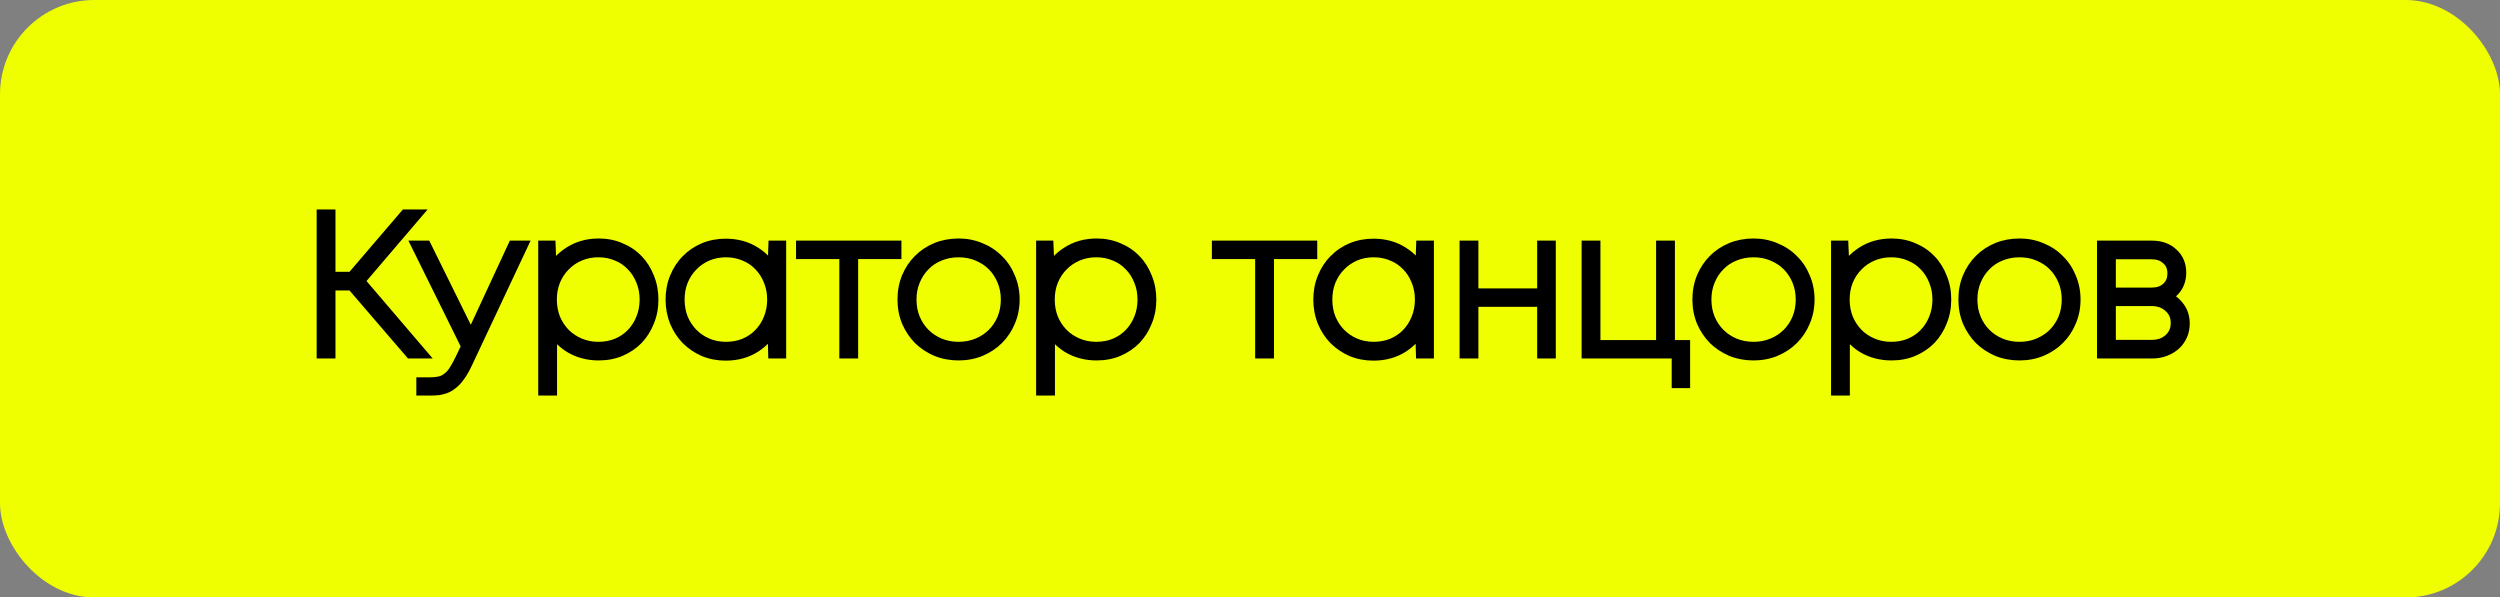 <?xml version="1.0" encoding="UTF-8"?> <svg xmlns="http://www.w3.org/2000/svg" width="795" height="190" viewBox="0 0 795 190" fill="none"><rect x="0" y="0" width="795" height="190" fill="#808080" stroke="none"/><rect width="795" height="190" rx="30" fill="#EFFF00"></rect><mask id="path-2-outside-1_1478_18547" maskUnits="userSpaceOnUse" x="100" y="66" width="597" height="60" fill="black"><rect fill="white" x="100" y="66" width="597" height="60"></rect><path d="M112.058 90.362H104.68V112H102.696V68.6H104.68V88.44H112.058L129.046 68.6H131.65L113.918 89.37L133.262 112H130.658L112.058 90.362ZM165.579 78.52L148.467 114.914C147.682 116.65 146.876 118.097 146.049 119.254C145.264 120.411 144.416 121.321 143.507 121.982C142.639 122.685 141.668 123.16 140.593 123.408C139.518 123.697 138.32 123.842 136.997 123.842H134.393V121.982H136.873C138.03 121.982 139.043 121.879 139.911 121.672C140.82 121.465 141.647 121.073 142.391 120.494C143.176 119.957 143.9 119.192 144.561 118.2C145.222 117.208 145.925 115.947 146.669 114.418L148.715 110.14L133.091 78.52H135.261L149.769 107.908L163.409 78.52H165.579ZM190.394 77.838C192.874 77.838 195.147 78.293 197.214 79.202C199.322 80.07 201.12 81.289 202.608 82.86C204.096 84.389 205.253 86.229 206.08 88.378C206.948 90.486 207.382 92.78 207.382 95.26C207.382 97.74 206.948 100.034 206.08 102.142C205.253 104.25 204.096 106.089 202.608 107.66C201.12 109.189 199.322 110.409 197.214 111.318C195.147 112.186 192.874 112.62 190.394 112.62C186.963 112.62 183.905 111.793 181.218 110.14C178.573 108.445 176.547 106.172 175.142 103.32V123.842H173.158V78.52H174.708L175.08 87.262C176.485 84.41 178.511 82.137 181.156 80.442C183.843 78.706 186.922 77.838 190.394 77.838ZM190.27 110.698C192.461 110.698 194.465 110.326 196.284 109.582C198.144 108.797 199.735 107.722 201.058 106.358C202.422 104.953 203.476 103.32 204.22 101.46C205.005 99.559 205.398 97.492 205.398 95.26C205.398 93.028 205.005 90.982 204.22 89.122C203.476 87.221 202.422 85.588 201.058 84.224C199.735 82.819 198.144 81.744 196.284 81C194.465 80.215 192.461 79.822 190.27 79.822C188.121 79.822 186.116 80.215 184.256 81C182.396 81.785 180.784 82.881 179.42 84.286C178.056 85.65 176.981 87.283 176.196 89.184C175.452 91.044 175.08 93.069 175.08 95.26C175.08 97.451 175.452 99.497 176.196 101.398C176.981 103.258 178.056 104.891 179.42 106.296C180.784 107.66 182.396 108.735 184.256 109.52C186.116 110.305 188.121 110.698 190.27 110.698ZM248.003 78.52V112H246.267L246.019 103.258C244.696 106.11 242.691 108.404 240.005 110.14C237.359 111.835 234.28 112.682 230.767 112.682C228.328 112.682 226.055 112.248 223.947 111.38C221.88 110.471 220.082 109.251 218.553 107.722C217.023 106.151 215.825 104.312 214.957 102.204C214.089 100.055 213.655 97.74 213.655 95.26C213.655 92.78 214.089 90.486 214.957 88.378C215.825 86.229 217.023 84.389 218.553 82.86C220.082 81.289 221.88 80.07 223.947 79.202C226.055 78.334 228.328 77.9 230.767 77.9C234.28 77.9 237.359 78.747 240.005 80.442C242.691 82.137 244.696 84.41 246.019 87.262L246.329 78.52H248.003ZM230.829 110.698C233.019 110.698 235.024 110.326 236.843 109.582C238.703 108.797 240.294 107.722 241.617 106.358C242.981 104.953 244.035 103.32 244.779 101.46C245.564 99.559 245.957 97.492 245.957 95.26C245.957 93.028 245.564 90.982 244.779 89.122C244.035 87.221 242.981 85.588 241.617 84.224C240.294 82.819 238.703 81.744 236.843 81C235.024 80.215 233.019 79.822 230.829 79.822C228.679 79.822 226.675 80.215 224.815 81C222.996 81.785 221.405 82.881 220.041 84.286C218.677 85.65 217.602 87.283 216.817 89.184C216.073 91.044 215.701 93.069 215.701 95.26C215.701 97.451 216.073 99.497 216.817 101.398C217.602 103.258 218.677 104.891 220.041 106.296C221.405 107.66 222.996 108.735 224.815 109.52C226.675 110.305 228.679 110.698 230.829 110.698ZM284.654 80.38H270.89V112H268.906V80.38H255.142V78.52H284.654V80.38ZM304.823 112.62C302.343 112.62 300.028 112.186 297.879 111.318C295.771 110.409 293.931 109.189 292.361 107.66C290.831 106.089 289.612 104.25 288.703 102.142C287.835 100.034 287.401 97.74 287.401 95.26C287.401 92.739 287.835 90.424 288.703 88.316C289.612 86.167 290.831 84.327 292.361 82.798C293.931 81.227 295.771 80.008 297.879 79.14C300.028 78.272 302.343 77.838 304.823 77.838C307.303 77.838 309.597 78.293 311.705 79.202C313.854 80.07 315.693 81.289 317.223 82.86C318.793 84.389 320.013 86.229 320.881 88.378C321.79 90.486 322.245 92.78 322.245 95.26C322.245 97.74 321.79 100.034 320.881 102.142C320.013 104.25 318.793 106.089 317.223 107.66C315.693 109.189 313.854 110.409 311.705 111.318C309.597 112.186 307.303 112.62 304.823 112.62ZM304.823 110.698C307.055 110.698 309.101 110.305 310.961 109.52C312.862 108.735 314.495 107.66 315.859 106.296C317.223 104.932 318.297 103.32 319.083 101.46C319.868 99.559 320.261 97.492 320.261 95.26C320.261 93.028 319.868 90.982 319.083 89.122C318.297 87.221 317.223 85.588 315.859 84.224C314.495 82.86 312.862 81.785 310.961 81C309.101 80.215 307.055 79.822 304.823 79.822C302.632 79.822 300.586 80.215 298.685 81C296.825 81.744 295.213 82.819 293.849 84.224C292.485 85.588 291.41 87.221 290.625 89.122C289.839 90.982 289.447 93.028 289.447 95.26C289.447 97.492 289.839 99.559 290.625 101.46C291.41 103.32 292.485 104.932 293.849 106.296C295.213 107.66 296.825 108.735 298.685 109.52C300.586 110.305 302.632 110.698 304.823 110.698ZM348.724 77.838C351.204 77.838 353.477 78.293 355.544 79.202C357.652 80.07 359.45 81.289 360.938 82.86C362.426 84.389 363.583 86.229 364.41 88.378C365.278 90.486 365.712 92.78 365.712 95.26C365.712 97.74 365.278 100.034 364.41 102.142C363.583 104.25 362.426 106.089 360.938 107.66C359.45 109.189 357.652 110.409 355.544 111.318C353.477 112.186 351.204 112.62 348.724 112.62C345.293 112.62 342.235 111.793 339.548 110.14C336.903 108.445 334.877 106.172 333.472 103.32V123.842H331.488V78.52H333.038L333.41 87.262C334.815 84.41 336.841 82.137 339.486 80.442C342.173 78.706 345.252 77.838 348.724 77.838ZM348.6 110.698C350.791 110.698 352.795 110.326 354.614 109.582C356.474 108.797 358.065 107.722 359.388 106.358C360.752 104.953 361.806 103.32 362.55 101.46C363.335 99.559 363.728 97.492 363.728 95.26C363.728 93.028 363.335 90.982 362.55 89.122C361.806 87.221 360.752 85.588 359.388 84.224C358.065 82.819 356.474 81.744 354.614 81C352.795 80.215 350.791 79.822 348.6 79.822C346.451 79.822 344.446 80.215 342.586 81C340.726 81.785 339.114 82.881 337.75 84.286C336.386 85.65 335.311 87.283 334.526 89.184C333.782 91.044 333.41 93.069 333.41 95.26C333.41 97.451 333.782 99.497 334.526 101.398C335.311 103.258 336.386 104.891 337.75 106.296C339.114 107.66 340.726 108.735 342.586 109.52C344.446 110.305 346.451 110.698 348.6 110.698ZM416.888 80.38H403.124V112H401.14V80.38H387.376V78.52H416.888V80.38ZM453.983 78.52V112H452.247L451.999 103.258C450.676 106.11 448.672 108.404 445.985 110.14C443.34 111.835 440.26 112.682 436.747 112.682C434.308 112.682 432.035 112.248 429.927 111.38C427.86 110.471 426.062 109.251 424.533 107.722C423.004 106.151 421.805 104.312 420.937 102.204C420.069 100.055 419.635 97.74 419.635 95.26C419.635 92.78 420.069 90.486 420.937 88.378C421.805 86.229 423.004 84.389 424.533 82.86C426.062 81.289 427.86 80.07 429.927 79.202C432.035 78.334 434.308 77.9 436.747 77.9C440.26 77.9 443.34 78.747 445.985 80.442C448.672 82.137 450.676 84.41 451.999 87.262L452.309 78.52H453.983ZM436.809 110.698C439 110.698 441.004 110.326 442.823 109.582C444.683 108.797 446.274 107.722 447.597 106.358C448.961 104.953 450.015 103.32 450.759 101.46C451.544 99.559 451.937 97.492 451.937 95.26C451.937 93.028 451.544 90.982 450.759 89.122C450.015 87.221 448.961 85.588 447.597 84.224C446.274 82.819 444.683 81.744 442.823 81C441.004 80.215 439 79.822 436.809 79.822C434.66 79.822 432.655 80.215 430.795 81C428.976 81.785 427.385 82.881 426.021 84.286C424.657 85.65 423.582 87.283 422.797 89.184C422.053 91.044 421.681 93.069 421.681 95.26C421.681 97.451 422.053 99.497 422.797 101.398C423.582 103.258 424.657 104.891 426.021 106.296C427.385 107.66 428.976 108.735 430.795 109.52C432.655 110.305 434.66 110.698 436.809 110.698ZM492.742 78.52V112H490.82V95.57H468.128V112H466.144V78.52H468.128V93.71H490.82V78.52H492.742ZM535.459 110.14V121.424H533.599V112H504.955V78.52H506.939V110.14H528.639V78.52H530.623V110.14H535.459ZM557.606 112.62C555.126 112.62 552.811 112.186 550.662 111.318C548.554 110.409 546.715 109.189 545.144 107.66C543.615 106.089 542.395 104.25 541.486 102.142C540.618 100.034 540.184 97.74 540.184 95.26C540.184 92.739 540.618 90.424 541.486 88.316C542.395 86.167 543.615 84.327 545.144 82.798C546.715 81.227 548.554 80.008 550.662 79.14C552.811 78.272 555.126 77.838 557.606 77.838C560.086 77.838 562.38 78.293 564.488 79.202C566.637 80.07 568.477 81.289 570.006 82.86C571.577 84.389 572.796 86.229 573.664 88.378C574.573 90.486 575.028 92.78 575.028 95.26C575.028 97.74 574.573 100.034 573.664 102.142C572.796 104.25 571.577 106.089 570.006 107.66C568.477 109.189 566.637 110.409 564.488 111.318C562.38 112.186 560.086 112.62 557.606 112.62ZM557.606 110.698C559.838 110.698 561.884 110.305 563.744 109.52C565.645 108.735 567.278 107.66 568.642 106.296C570.006 104.932 571.081 103.32 571.866 101.46C572.651 99.559 573.044 97.492 573.044 95.26C573.044 93.028 572.651 90.982 571.866 89.122C571.081 87.221 570.006 85.588 568.642 84.224C567.278 82.86 565.645 81.785 563.744 81C561.884 80.215 559.838 79.822 557.606 79.822C555.415 79.822 553.369 80.215 551.468 81C549.608 81.744 547.996 82.819 546.632 84.224C545.268 85.588 544.193 87.221 543.408 89.122C542.623 90.982 542.23 93.028 542.23 95.26C542.23 97.492 542.623 99.559 543.408 101.46C544.193 103.32 545.268 104.932 546.632 106.296C547.996 107.66 549.608 108.735 551.468 109.52C553.369 110.305 555.415 110.698 557.606 110.698ZM601.507 77.838C603.987 77.838 606.261 78.293 608.327 79.202C610.435 80.07 612.233 81.289 613.721 82.86C615.209 84.389 616.367 86.229 617.193 88.378C618.061 90.486 618.495 92.78 618.495 95.26C618.495 97.74 618.061 100.034 617.193 102.142C616.367 104.25 615.209 106.089 613.721 107.66C612.233 109.189 610.435 110.409 608.327 111.318C606.261 112.186 603.987 112.62 601.507 112.62C598.077 112.62 595.018 111.793 592.331 110.14C589.686 108.445 587.661 106.172 586.255 103.32V123.842H584.271V78.52H585.821L586.193 87.262C587.599 84.41 589.624 82.137 592.269 80.442C594.956 78.706 598.035 77.838 601.507 77.838ZM601.383 110.698C603.574 110.698 605.579 110.326 607.397 109.582C609.257 108.797 610.849 107.722 612.171 106.358C613.535 104.953 614.589 103.32 615.333 101.46C616.119 99.559 616.511 97.492 616.511 95.26C616.511 93.028 616.119 90.982 615.333 89.122C614.589 87.221 613.535 85.588 612.171 84.224C610.849 82.819 609.257 81.744 607.397 81C605.579 80.215 603.574 79.822 601.383 79.822C599.234 79.822 597.229 80.215 595.369 81C593.509 81.785 591.897 82.881 590.533 84.286C589.169 85.65 588.095 87.283 587.309 89.184C586.565 91.044 586.193 93.069 586.193 95.26C586.193 97.451 586.565 99.497 587.309 101.398C588.095 103.258 589.169 104.891 590.533 106.296C591.897 107.66 593.509 108.735 595.369 109.52C597.229 110.305 599.234 110.698 601.383 110.698ZM642.19 112.62C639.71 112.62 637.395 112.186 635.246 111.318C633.138 110.409 631.299 109.189 629.728 107.66C628.199 106.089 626.979 104.25 626.07 102.142C625.202 100.034 624.768 97.74 624.768 95.26C624.768 92.739 625.202 90.424 626.07 88.316C626.979 86.167 628.199 84.327 629.728 82.798C631.299 81.227 633.138 80.008 635.246 79.14C637.395 78.272 639.71 77.838 642.19 77.838C644.67 77.838 646.964 78.293 649.072 79.202C651.221 80.07 653.061 81.289 654.59 82.86C656.161 84.389 657.38 86.229 658.248 88.378C659.157 90.486 659.612 92.78 659.612 95.26C659.612 97.74 659.157 100.034 658.248 102.142C657.38 104.25 656.161 106.089 654.59 107.66C653.061 109.189 651.221 110.409 649.072 111.318C646.964 112.186 644.67 112.62 642.19 112.62ZM642.19 110.698C644.422 110.698 646.468 110.305 648.328 109.52C650.229 108.735 651.862 107.66 653.226 106.296C654.59 104.932 655.665 103.32 656.45 101.46C657.235 99.559 657.628 97.492 657.628 95.26C657.628 93.028 657.235 90.982 656.45 89.122C655.665 87.221 654.59 85.588 653.226 84.224C651.862 82.86 650.229 81.785 648.328 81C646.468 80.215 644.422 79.822 642.19 79.822C639.999 79.822 637.953 80.215 636.052 81C634.192 81.744 632.58 82.819 631.216 84.224C629.852 85.588 628.777 87.221 627.992 89.122C627.207 90.982 626.814 93.028 626.814 95.26C626.814 97.492 627.207 99.559 627.992 101.46C628.777 103.32 629.852 104.932 631.216 106.296C632.58 107.66 634.192 108.735 636.052 109.52C637.953 110.305 639.999 110.698 642.19 110.698ZM687.703 94.392C689.687 94.929 691.279 95.963 692.477 97.492C693.717 98.98 694.337 100.778 694.337 102.886C694.337 104.209 694.089 105.428 693.593 106.544C693.097 107.66 692.395 108.631 691.485 109.458C690.576 110.243 689.522 110.863 688.323 111.318C687.125 111.773 685.802 112 684.355 112H668.855V78.52H684.293C686.98 78.52 689.129 79.285 690.741 80.814C692.395 82.302 693.221 84.265 693.221 86.704C693.221 88.564 692.725 90.176 691.733 91.54C690.741 92.863 689.398 93.813 687.703 94.392ZM691.237 86.952C691.237 84.968 690.576 83.397 689.253 82.24C687.972 81.041 686.257 80.442 684.107 80.442H670.839V93.462H684.107C686.257 93.462 687.972 92.883 689.253 91.726C690.576 90.527 691.237 88.936 691.237 86.952ZM684.231 110.078C686.587 110.078 688.509 109.396 689.997 108.032C691.527 106.668 692.291 104.891 692.291 102.7C692.291 100.551 691.527 98.794 689.997 97.43C688.468 96.025 686.525 95.322 684.169 95.322H670.839V110.078H684.231Z"></path></mask><path d="M112.058 90.362H104.68V112H102.696V68.6H104.68V88.44H112.058L129.046 68.6H131.65L113.918 89.37L133.262 112H130.658L112.058 90.362ZM165.579 78.52L148.467 114.914C147.682 116.65 146.876 118.097 146.049 119.254C145.264 120.411 144.416 121.321 143.507 121.982C142.639 122.685 141.668 123.16 140.593 123.408C139.518 123.697 138.32 123.842 136.997 123.842H134.393V121.982H136.873C138.03 121.982 139.043 121.879 139.911 121.672C140.82 121.465 141.647 121.073 142.391 120.494C143.176 119.957 143.9 119.192 144.561 118.2C145.222 117.208 145.925 115.947 146.669 114.418L148.715 110.14L133.091 78.52H135.261L149.769 107.908L163.409 78.52H165.579ZM190.394 77.838C192.874 77.838 195.147 78.293 197.214 79.202C199.322 80.07 201.12 81.289 202.608 82.86C204.096 84.389 205.253 86.229 206.08 88.378C206.948 90.486 207.382 92.78 207.382 95.26C207.382 97.74 206.948 100.034 206.08 102.142C205.253 104.25 204.096 106.089 202.608 107.66C201.12 109.189 199.322 110.409 197.214 111.318C195.147 112.186 192.874 112.62 190.394 112.62C186.963 112.62 183.905 111.793 181.218 110.14C178.573 108.445 176.547 106.172 175.142 103.32V123.842H173.158V78.52H174.708L175.08 87.262C176.485 84.41 178.511 82.137 181.156 80.442C183.843 78.706 186.922 77.838 190.394 77.838ZM190.27 110.698C192.461 110.698 194.465 110.326 196.284 109.582C198.144 108.797 199.735 107.722 201.058 106.358C202.422 104.953 203.476 103.32 204.22 101.46C205.005 99.559 205.398 97.492 205.398 95.26C205.398 93.028 205.005 90.982 204.22 89.122C203.476 87.221 202.422 85.588 201.058 84.224C199.735 82.819 198.144 81.744 196.284 81C194.465 80.215 192.461 79.822 190.27 79.822C188.121 79.822 186.116 80.215 184.256 81C182.396 81.785 180.784 82.881 179.42 84.286C178.056 85.65 176.981 87.283 176.196 89.184C175.452 91.044 175.08 93.069 175.08 95.26C175.08 97.451 175.452 99.497 176.196 101.398C176.981 103.258 178.056 104.891 179.42 106.296C180.784 107.66 182.396 108.735 184.256 109.52C186.116 110.305 188.121 110.698 190.27 110.698ZM248.003 78.52V112H246.267L246.019 103.258C244.696 106.11 242.691 108.404 240.005 110.14C237.359 111.835 234.28 112.682 230.767 112.682C228.328 112.682 226.055 112.248 223.947 111.38C221.88 110.471 220.082 109.251 218.553 107.722C217.023 106.151 215.825 104.312 214.957 102.204C214.089 100.055 213.655 97.74 213.655 95.26C213.655 92.78 214.089 90.486 214.957 88.378C215.825 86.229 217.023 84.389 218.553 82.86C220.082 81.289 221.88 80.07 223.947 79.202C226.055 78.334 228.328 77.9 230.767 77.9C234.28 77.9 237.359 78.747 240.005 80.442C242.691 82.137 244.696 84.41 246.019 87.262L246.329 78.52H248.003ZM230.829 110.698C233.019 110.698 235.024 110.326 236.843 109.582C238.703 108.797 240.294 107.722 241.617 106.358C242.981 104.953 244.035 103.32 244.779 101.46C245.564 99.559 245.957 97.492 245.957 95.26C245.957 93.028 245.564 90.982 244.779 89.122C244.035 87.221 242.981 85.588 241.617 84.224C240.294 82.819 238.703 81.744 236.843 81C235.024 80.215 233.019 79.822 230.829 79.822C228.679 79.822 226.675 80.215 224.815 81C222.996 81.785 221.405 82.881 220.041 84.286C218.677 85.65 217.602 87.283 216.817 89.184C216.073 91.044 215.701 93.069 215.701 95.26C215.701 97.451 216.073 99.497 216.817 101.398C217.602 103.258 218.677 104.891 220.041 106.296C221.405 107.66 222.996 108.735 224.815 109.52C226.675 110.305 228.679 110.698 230.829 110.698ZM284.654 80.38H270.89V112H268.906V80.38H255.142V78.52H284.654V80.38ZM304.823 112.62C302.343 112.62 300.028 112.186 297.879 111.318C295.771 110.409 293.931 109.189 292.361 107.66C290.831 106.089 289.612 104.25 288.703 102.142C287.835 100.034 287.401 97.74 287.401 95.26C287.401 92.739 287.835 90.424 288.703 88.316C289.612 86.167 290.831 84.327 292.361 82.798C293.931 81.227 295.771 80.008 297.879 79.14C300.028 78.272 302.343 77.838 304.823 77.838C307.303 77.838 309.597 78.293 311.705 79.202C313.854 80.07 315.693 81.289 317.223 82.86C318.793 84.389 320.013 86.229 320.881 88.378C321.79 90.486 322.245 92.78 322.245 95.26C322.245 97.74 321.79 100.034 320.881 102.142C320.013 104.25 318.793 106.089 317.223 107.66C315.693 109.189 313.854 110.409 311.705 111.318C309.597 112.186 307.303 112.62 304.823 112.62ZM304.823 110.698C307.055 110.698 309.101 110.305 310.961 109.52C312.862 108.735 314.495 107.66 315.859 106.296C317.223 104.932 318.297 103.32 319.083 101.46C319.868 99.559 320.261 97.492 320.261 95.26C320.261 93.028 319.868 90.982 319.083 89.122C318.297 87.221 317.223 85.588 315.859 84.224C314.495 82.86 312.862 81.785 310.961 81C309.101 80.215 307.055 79.822 304.823 79.822C302.632 79.822 300.586 80.215 298.685 81C296.825 81.744 295.213 82.819 293.849 84.224C292.485 85.588 291.41 87.221 290.625 89.122C289.839 90.982 289.447 93.028 289.447 95.26C289.447 97.492 289.839 99.559 290.625 101.46C291.41 103.32 292.485 104.932 293.849 106.296C295.213 107.66 296.825 108.735 298.685 109.52C300.586 110.305 302.632 110.698 304.823 110.698ZM348.724 77.838C351.204 77.838 353.477 78.293 355.544 79.202C357.652 80.07 359.45 81.289 360.938 82.86C362.426 84.389 363.583 86.229 364.41 88.378C365.278 90.486 365.712 92.78 365.712 95.26C365.712 97.74 365.278 100.034 364.41 102.142C363.583 104.25 362.426 106.089 360.938 107.66C359.45 109.189 357.652 110.409 355.544 111.318C353.477 112.186 351.204 112.62 348.724 112.62C345.293 112.62 342.235 111.793 339.548 110.14C336.903 108.445 334.877 106.172 333.472 103.32V123.842H331.488V78.52H333.038L333.41 87.262C334.815 84.41 336.841 82.137 339.486 80.442C342.173 78.706 345.252 77.838 348.724 77.838ZM348.6 110.698C350.791 110.698 352.795 110.326 354.614 109.582C356.474 108.797 358.065 107.722 359.388 106.358C360.752 104.953 361.806 103.32 362.55 101.46C363.335 99.559 363.728 97.492 363.728 95.26C363.728 93.028 363.335 90.982 362.55 89.122C361.806 87.221 360.752 85.588 359.388 84.224C358.065 82.819 356.474 81.744 354.614 81C352.795 80.215 350.791 79.822 348.6 79.822C346.451 79.822 344.446 80.215 342.586 81C340.726 81.785 339.114 82.881 337.75 84.286C336.386 85.65 335.311 87.283 334.526 89.184C333.782 91.044 333.41 93.069 333.41 95.26C333.41 97.451 333.782 99.497 334.526 101.398C335.311 103.258 336.386 104.891 337.75 106.296C339.114 107.66 340.726 108.735 342.586 109.52C344.446 110.305 346.451 110.698 348.6 110.698ZM416.888 80.38H403.124V112H401.14V80.38H387.376V78.52H416.888V80.38ZM453.983 78.52V112H452.247L451.999 103.258C450.676 106.11 448.672 108.404 445.985 110.14C443.34 111.835 440.26 112.682 436.747 112.682C434.308 112.682 432.035 112.248 429.927 111.38C427.86 110.471 426.062 109.251 424.533 107.722C423.004 106.151 421.805 104.312 420.937 102.204C420.069 100.055 419.635 97.74 419.635 95.26C419.635 92.78 420.069 90.486 420.937 88.378C421.805 86.229 423.004 84.389 424.533 82.86C426.062 81.289 427.86 80.07 429.927 79.202C432.035 78.334 434.308 77.9 436.747 77.9C440.26 77.9 443.34 78.747 445.985 80.442C448.672 82.137 450.676 84.41 451.999 87.262L452.309 78.52H453.983ZM436.809 110.698C439 110.698 441.004 110.326 442.823 109.582C444.683 108.797 446.274 107.722 447.597 106.358C448.961 104.953 450.015 103.32 450.759 101.46C451.544 99.559 451.937 97.492 451.937 95.26C451.937 93.028 451.544 90.982 450.759 89.122C450.015 87.221 448.961 85.588 447.597 84.224C446.274 82.819 444.683 81.744 442.823 81C441.004 80.215 439 79.822 436.809 79.822C434.66 79.822 432.655 80.215 430.795 81C428.976 81.785 427.385 82.881 426.021 84.286C424.657 85.65 423.582 87.283 422.797 89.184C422.053 91.044 421.681 93.069 421.681 95.26C421.681 97.451 422.053 99.497 422.797 101.398C423.582 103.258 424.657 104.891 426.021 106.296C427.385 107.66 428.976 108.735 430.795 109.52C432.655 110.305 434.66 110.698 436.809 110.698ZM492.742 78.52V112H490.82V95.57H468.128V112H466.144V78.52H468.128V93.71H490.82V78.52H492.742ZM535.459 110.14V121.424H533.599V112H504.955V78.52H506.939V110.14H528.639V78.52H530.623V110.14H535.459ZM557.606 112.62C555.126 112.62 552.811 112.186 550.662 111.318C548.554 110.409 546.715 109.189 545.144 107.66C543.615 106.089 542.395 104.25 541.486 102.142C540.618 100.034 540.184 97.74 540.184 95.26C540.184 92.739 540.618 90.424 541.486 88.316C542.395 86.167 543.615 84.327 545.144 82.798C546.715 81.227 548.554 80.008 550.662 79.14C552.811 78.272 555.126 77.838 557.606 77.838C560.086 77.838 562.38 78.293 564.488 79.202C566.637 80.07 568.477 81.289 570.006 82.86C571.577 84.389 572.796 86.229 573.664 88.378C574.573 90.486 575.028 92.78 575.028 95.26C575.028 97.74 574.573 100.034 573.664 102.142C572.796 104.25 571.577 106.089 570.006 107.66C568.477 109.189 566.637 110.409 564.488 111.318C562.38 112.186 560.086 112.62 557.606 112.62ZM557.606 110.698C559.838 110.698 561.884 110.305 563.744 109.52C565.645 108.735 567.278 107.66 568.642 106.296C570.006 104.932 571.081 103.32 571.866 101.46C572.651 99.559 573.044 97.492 573.044 95.26C573.044 93.028 572.651 90.982 571.866 89.122C571.081 87.221 570.006 85.588 568.642 84.224C567.278 82.86 565.645 81.785 563.744 81C561.884 80.215 559.838 79.822 557.606 79.822C555.415 79.822 553.369 80.215 551.468 81C549.608 81.744 547.996 82.819 546.632 84.224C545.268 85.588 544.193 87.221 543.408 89.122C542.623 90.982 542.23 93.028 542.23 95.26C542.23 97.492 542.623 99.559 543.408 101.46C544.193 103.32 545.268 104.932 546.632 106.296C547.996 107.66 549.608 108.735 551.468 109.52C553.369 110.305 555.415 110.698 557.606 110.698ZM601.507 77.838C603.987 77.838 606.261 78.293 608.327 79.202C610.435 80.07 612.233 81.289 613.721 82.86C615.209 84.389 616.367 86.229 617.193 88.378C618.061 90.486 618.495 92.78 618.495 95.26C618.495 97.74 618.061 100.034 617.193 102.142C616.367 104.25 615.209 106.089 613.721 107.66C612.233 109.189 610.435 110.409 608.327 111.318C606.261 112.186 603.987 112.62 601.507 112.62C598.077 112.62 595.018 111.793 592.331 110.14C589.686 108.445 587.661 106.172 586.255 103.32V123.842H584.271V78.52H585.821L586.193 87.262C587.599 84.41 589.624 82.137 592.269 80.442C594.956 78.706 598.035 77.838 601.507 77.838ZM601.383 110.698C603.574 110.698 605.579 110.326 607.397 109.582C609.257 108.797 610.849 107.722 612.171 106.358C613.535 104.953 614.589 103.32 615.333 101.46C616.119 99.559 616.511 97.492 616.511 95.26C616.511 93.028 616.119 90.982 615.333 89.122C614.589 87.221 613.535 85.588 612.171 84.224C610.849 82.819 609.257 81.744 607.397 81C605.579 80.215 603.574 79.822 601.383 79.822C599.234 79.822 597.229 80.215 595.369 81C593.509 81.785 591.897 82.881 590.533 84.286C589.169 85.65 588.095 87.283 587.309 89.184C586.565 91.044 586.193 93.069 586.193 95.26C586.193 97.451 586.565 99.497 587.309 101.398C588.095 103.258 589.169 104.891 590.533 106.296C591.897 107.66 593.509 108.735 595.369 109.52C597.229 110.305 599.234 110.698 601.383 110.698ZM642.19 112.62C639.71 112.62 637.395 112.186 635.246 111.318C633.138 110.409 631.299 109.189 629.728 107.66C628.199 106.089 626.979 104.25 626.07 102.142C625.202 100.034 624.768 97.74 624.768 95.26C624.768 92.739 625.202 90.424 626.07 88.316C626.979 86.167 628.199 84.327 629.728 82.798C631.299 81.227 633.138 80.008 635.246 79.14C637.395 78.272 639.71 77.838 642.19 77.838C644.67 77.838 646.964 78.293 649.072 79.202C651.221 80.07 653.061 81.289 654.59 82.86C656.161 84.389 657.38 86.229 658.248 88.378C659.157 90.486 659.612 92.78 659.612 95.26C659.612 97.74 659.157 100.034 658.248 102.142C657.38 104.25 656.161 106.089 654.59 107.66C653.061 109.189 651.221 110.409 649.072 111.318C646.964 112.186 644.67 112.62 642.19 112.62ZM642.19 110.698C644.422 110.698 646.468 110.305 648.328 109.52C650.229 108.735 651.862 107.66 653.226 106.296C654.59 104.932 655.665 103.32 656.45 101.46C657.235 99.559 657.628 97.492 657.628 95.26C657.628 93.028 657.235 90.982 656.45 89.122C655.665 87.221 654.59 85.588 653.226 84.224C651.862 82.86 650.229 81.785 648.328 81C646.468 80.215 644.422 79.822 642.19 79.822C639.999 79.822 637.953 80.215 636.052 81C634.192 81.744 632.58 82.819 631.216 84.224C629.852 85.588 628.777 87.221 627.992 89.122C627.207 90.982 626.814 93.028 626.814 95.26C626.814 97.492 627.207 99.559 627.992 101.46C628.777 103.32 629.852 104.932 631.216 106.296C632.58 107.66 634.192 108.735 636.052 109.52C637.953 110.305 639.999 110.698 642.19 110.698ZM687.703 94.392C689.687 94.929 691.279 95.963 692.477 97.492C693.717 98.98 694.337 100.778 694.337 102.886C694.337 104.209 694.089 105.428 693.593 106.544C693.097 107.66 692.395 108.631 691.485 109.458C690.576 110.243 689.522 110.863 688.323 111.318C687.125 111.773 685.802 112 684.355 112H668.855V78.52H684.293C686.98 78.52 689.129 79.285 690.741 80.814C692.395 82.302 693.221 84.265 693.221 86.704C693.221 88.564 692.725 90.176 691.733 91.54C690.741 92.863 689.398 93.813 687.703 94.392ZM691.237 86.952C691.237 84.968 690.576 83.397 689.253 82.24C687.972 81.041 686.257 80.442 684.107 80.442H670.839V93.462H684.107C686.257 93.462 687.972 92.883 689.253 91.726C690.576 90.527 691.237 88.936 691.237 86.952ZM684.231 110.078C686.587 110.078 688.509 109.396 689.997 108.032C691.527 106.668 692.291 104.891 692.291 102.7C692.291 100.551 691.527 98.794 689.997 97.43C688.468 96.025 686.525 95.322 684.169 95.322H670.839V110.078H684.231Z" fill="black"></path><path d="M112.058 90.362L113.575 89.058L112.976 88.362H112.058V90.362ZM104.68 90.362V88.362H102.68V90.362H104.68ZM104.68 112V114H106.68V112H104.68ZM102.696 112H100.696V114H102.696V112ZM102.696 68.6V66.6H100.696V68.6H102.696ZM104.68 68.6H106.68V66.6H104.68V68.6ZM104.68 88.44H102.68V90.44H104.68V88.44ZM112.058 88.44V90.44H112.978L113.577 89.741L112.058 88.44ZM129.046 68.6V66.6H128.126L127.527 67.299L129.046 68.6ZM131.65 68.6L133.171 69.899L135.987 66.6H131.65V68.6ZM113.918 89.37L112.397 88.071L111.288 89.371L112.398 90.669L113.918 89.37ZM133.262 112V114H137.603L134.782 110.7L133.262 112ZM130.658 112L129.141 113.304L129.74 114H130.658V112ZM112.058 90.362V88.362H104.68V90.362V92.362H112.058V90.362ZM104.68 90.362H102.68V112H104.68H106.68V90.362H104.68ZM104.68 112V110H102.696V112V114H104.68V112ZM102.696 112H104.696V68.6H102.696H100.696V112H102.696ZM102.696 68.6V70.6H104.68V68.6V66.6H102.696V68.6ZM104.68 68.6H102.68V88.44H104.68H106.68V68.6H104.68ZM104.68 88.44V90.44H112.058V88.44V86.44H104.68V88.44ZM112.058 88.44L113.577 89.741L130.565 69.901L129.046 68.6L127.527 67.299L110.539 87.139L112.058 88.44ZM129.046 68.6V70.6H131.65V68.6V66.6H129.046V68.6ZM131.65 68.6L130.129 67.301L112.397 88.071L113.918 89.37L115.439 90.669L133.171 69.899L131.65 68.6ZM113.918 89.37L112.398 90.669L131.742 113.3L133.262 112L134.782 110.7L115.438 88.07L113.918 89.37ZM133.262 112V110H130.658V112V114H133.262V112ZM130.658 112L132.175 110.696L113.575 89.058L112.058 90.362L110.541 91.666L129.141 113.304L130.658 112ZM165.579 78.52L167.389 79.371L168.729 76.52H165.579V78.52ZM148.467 114.914L146.657 114.063L146.651 114.076L146.645 114.09L148.467 114.914ZM146.049 119.254L144.422 118.092L144.408 118.111L144.394 118.131L146.049 119.254ZM143.507 121.982L142.331 120.365L142.289 120.395L142.249 120.428L143.507 121.982ZM140.593 123.408L140.143 121.459L140.108 121.467L140.073 121.477L140.593 123.408ZM134.393 123.842H132.393V125.842H134.393V123.842ZM134.393 121.982V119.982H132.393V121.982H134.393ZM139.911 121.672L139.468 119.722L139.458 119.724L139.448 119.726L139.911 121.672ZM142.391 120.494L141.262 118.843L141.211 118.878L141.163 118.915L142.391 120.494ZM144.561 118.2L142.897 117.091L142.897 117.091L144.561 118.2ZM146.669 114.418L148.468 115.293L148.473 115.281L146.669 114.418ZM148.715 110.14L150.519 111.003L150.939 110.126L150.508 109.254L148.715 110.14ZM133.091 78.52V76.52H129.872L131.298 79.406L133.091 78.52ZM135.261 78.52L137.054 77.635L136.504 76.52H135.261V78.52ZM149.769 107.908L147.976 108.793L149.825 112.539L151.583 108.75L149.769 107.908ZM163.409 78.52V76.52H162.132L161.595 77.678L163.409 78.52ZM165.579 78.52L163.769 77.669L146.657 114.063L148.467 114.914L150.277 115.765L167.389 79.371L165.579 78.52ZM148.467 114.914L146.645 114.09C145.896 115.744 145.152 117.069 144.422 118.092L146.049 119.254L147.676 120.416C148.599 119.124 149.467 117.556 150.289 115.738L148.467 114.914ZM146.049 119.254L144.394 118.131C143.708 119.142 143.014 119.868 142.331 120.365L143.507 121.982L144.683 123.599C145.819 122.774 146.819 121.681 147.704 120.377L146.049 119.254ZM143.507 121.982L142.249 120.428C141.614 120.942 140.918 121.28 140.143 121.459L140.593 123.408L141.043 125.357C142.417 125.04 143.664 124.428 144.765 123.536L143.507 121.982ZM140.593 123.408L140.073 121.477C139.196 121.713 138.176 121.842 136.997 121.842V123.842V125.842C138.463 125.842 139.84 125.682 141.113 125.339L140.593 123.408ZM136.997 123.842V121.842H134.393V123.842V125.842H136.997V123.842ZM134.393 123.842H136.393V121.982H134.393H132.393V123.842H134.393ZM134.393 121.982V123.982H136.873V121.982V119.982H134.393V121.982ZM136.873 121.982V123.982C138.143 123.982 139.317 123.869 140.374 123.618L139.911 121.672L139.448 119.726C138.769 119.888 137.918 119.982 136.873 119.982V121.982ZM139.911 121.672L140.354 123.622C141.552 123.35 142.646 122.829 143.619 122.073L142.391 120.494L141.163 118.915C140.648 119.316 140.088 119.581 139.468 119.722L139.911 121.672ZM142.391 120.494L143.52 122.145C144.563 121.431 145.456 120.462 146.225 119.309L144.561 118.2L142.897 117.091C142.343 117.922 141.79 118.482 141.262 118.843L142.391 120.494ZM144.561 118.2L146.225 119.309C146.953 118.218 147.699 116.872 148.467 115.293L146.669 114.418L144.871 113.543C144.151 115.022 143.492 116.198 142.897 117.091L144.561 118.2ZM146.669 114.418L148.473 115.281L150.519 111.003L148.715 110.14L146.911 109.277L144.865 113.555L146.669 114.418ZM148.715 110.14L150.508 109.254L134.884 77.634L133.091 78.52L131.298 79.406L146.922 111.026L148.715 110.14ZM133.091 78.52V80.52H135.261V78.52V76.52H133.091V78.52ZM135.261 78.52L133.468 79.405L147.976 108.793L149.769 107.908L151.562 107.023L137.054 77.635L135.261 78.52ZM149.769 107.908L151.583 108.75L165.223 79.362L163.409 78.52L161.595 77.678L147.955 107.066L149.769 107.908ZM163.409 78.52V80.52H165.579V78.52V76.52H163.409V78.52ZM197.214 79.202L196.409 81.033L196.43 81.042L196.453 81.051L197.214 79.202ZM202.608 82.86L201.156 84.236L201.165 84.245L201.175 84.255L202.608 82.86ZM206.08 88.378L204.213 89.096L204.222 89.118L204.231 89.139L206.08 88.378ZM206.08 102.142L204.231 101.38L204.224 101.396L204.218 101.412L206.08 102.142ZM202.608 107.66L204.041 109.055L204.051 109.045L204.06 109.035L202.608 107.66ZM197.214 111.318L197.988 113.162L197.997 113.158L198.006 113.154L197.214 111.318ZM181.218 110.14L180.139 111.824L180.154 111.834L180.17 111.843L181.218 110.14ZM175.142 103.32L176.936 102.436L173.142 103.32H175.142ZM175.142 123.842V125.842H177.142V123.842H175.142ZM173.158 123.842H171.158V125.842H173.158V123.842ZM173.158 78.52V76.52H171.158V78.52H173.158ZM174.708 78.52L176.706 78.435L176.625 76.52H174.708V78.52ZM175.08 87.262L173.082 87.347L176.874 88.146L175.08 87.262ZM181.156 80.442L182.235 82.126L182.241 82.122L181.156 80.442ZM196.284 109.582L197.041 111.433L197.052 111.429L197.062 111.424L196.284 109.582ZM201.058 106.358L199.623 104.965L199.622 104.966L201.058 106.358ZM204.22 101.46L202.372 100.696L202.367 100.707L202.363 100.717L204.22 101.46ZM204.22 89.122L202.358 89.851L202.367 89.876L202.378 89.9L204.22 89.122ZM201.058 84.224L199.602 85.595L199.622 85.617L199.644 85.638L201.058 84.224ZM196.284 81L195.491 82.836L195.516 82.847L195.541 82.857L196.284 81ZM184.256 81L185.034 82.843L185.034 82.843L184.256 81ZM179.42 84.286L180.834 85.7L180.845 85.69L180.855 85.679L179.42 84.286ZM176.196 89.184L174.348 88.421L174.343 88.431L174.339 88.441L176.196 89.184ZM176.196 101.398L174.334 102.127L174.343 102.152L174.354 102.176L176.196 101.398ZM179.42 106.296L177.985 107.689L177.995 107.7L178.006 107.71L179.42 106.296ZM184.256 109.52L183.478 111.362L183.478 111.362L184.256 109.52ZM190.394 77.838V79.838C192.624 79.838 194.62 80.246 196.409 81.033L197.214 79.202L198.02 77.371C195.675 76.34 193.124 75.838 190.394 75.838V77.838ZM197.214 79.202L196.453 81.051C198.314 81.818 199.873 82.881 201.156 84.236L202.608 82.86L204.06 81.484C202.367 79.698 200.33 78.322 197.976 77.353L197.214 79.202ZM202.608 82.86L201.175 84.255C202.459 85.575 203.476 87.179 204.213 89.096L206.08 88.378L207.947 87.66C207.031 85.278 205.733 83.204 204.041 81.465L202.608 82.86ZM206.08 88.378L204.231 89.139C204.991 90.986 205.382 93.018 205.382 95.26H207.382H209.382C209.382 92.542 208.905 89.987 207.929 87.617L206.08 88.378ZM207.382 95.26H205.382C205.382 97.502 204.991 99.534 204.231 101.38L206.08 102.142L207.929 102.903C208.905 100.533 209.382 97.978 209.382 95.26H207.382ZM206.08 102.142L204.218 101.412C203.481 103.292 202.459 104.909 201.156 106.285L202.608 107.66L204.06 109.035C205.733 107.269 207.026 105.208 207.942 102.872L206.08 102.142ZM202.608 107.66L201.175 106.265C199.883 107.593 198.308 108.668 196.422 109.482L197.214 111.318L198.006 113.154C200.336 112.149 202.357 110.786 204.041 109.055L202.608 107.66ZM197.214 111.318L196.44 109.474C194.643 110.229 192.636 110.62 190.394 110.62V112.62V114.62C193.112 114.62 195.652 114.143 197.988 113.162L197.214 111.318ZM190.394 112.62V110.62C187.3 110.62 184.61 109.879 182.266 108.437L181.218 110.14L180.17 111.843C183.199 113.707 186.627 114.62 190.394 114.62V112.62ZM181.218 110.14L182.297 108.456C179.962 106.96 178.182 104.965 176.936 102.436L175.142 103.32L173.348 104.204C174.912 107.379 177.183 109.93 180.139 111.824L181.218 110.14ZM175.142 103.32H173.142V123.842H175.142H177.142V103.32H175.142ZM175.142 123.842V121.842H173.158V123.842V125.842H175.142V123.842ZM173.158 123.842H175.158V78.52H173.158H171.158V123.842H173.158ZM173.158 78.52V80.52H174.708V78.52V76.52H173.158V78.52ZM174.708 78.52L172.71 78.605L173.082 87.347L175.08 87.262L177.078 87.177L176.706 78.435L174.708 78.52ZM175.08 87.262L176.874 88.146C178.12 85.617 179.9 83.622 182.235 82.126L181.156 80.442L180.077 78.758C177.121 80.652 174.85 83.203 173.286 86.378L175.08 87.262ZM181.156 80.442L182.241 82.122C184.577 80.613 187.273 79.838 190.394 79.838V77.838V75.838C186.571 75.838 183.108 76.799 180.071 78.762L181.156 80.442ZM190.27 110.698V112.698C192.691 112.698 194.956 112.286 197.041 111.433L196.284 109.582L195.527 107.731C193.975 108.366 192.231 108.698 190.27 108.698V110.698ZM196.284 109.582L197.062 111.424C199.154 110.541 200.973 109.319 202.494 107.75L201.058 106.358L199.622 104.966C198.498 106.125 197.135 107.052 195.506 107.74L196.284 109.582ZM201.058 106.358L202.493 107.751C204.043 106.154 205.238 104.299 206.077 102.203L204.22 101.46L202.363 100.717C201.714 102.341 200.801 103.751 199.623 104.965L201.058 106.358ZM204.22 101.46L206.069 102.224C206.962 100.06 207.398 97.731 207.398 95.26H205.398H203.398C203.398 97.252 203.049 99.057 202.372 100.696L204.22 101.46ZM205.398 95.26H207.398C207.398 92.789 206.962 90.475 206.063 88.344L204.22 89.122L202.378 89.9C203.048 91.489 203.398 93.267 203.398 95.26H205.398ZM204.22 89.122L206.083 88.393C205.244 86.25 204.043 84.38 202.472 82.81L201.058 84.224L199.644 85.638C200.801 86.796 201.708 88.191 202.358 89.851L204.22 89.122ZM201.058 84.224L202.514 82.853C200.984 81.228 199.147 79.991 197.027 79.143L196.284 81L195.541 82.857C197.141 83.497 198.486 84.41 199.602 85.595L201.058 84.224ZM196.284 81L197.077 79.164C194.983 78.26 192.704 77.822 190.27 77.822V79.822V81.822C192.217 81.822 193.948 82.17 195.491 82.836L196.284 81ZM190.27 79.822V77.822C187.871 77.822 185.6 78.262 183.478 79.157L184.256 81L185.034 82.843C186.632 82.168 188.37 81.822 190.27 81.822V79.822ZM184.256 81L183.478 79.157C181.379 80.044 179.541 81.289 177.985 82.893L179.42 84.286L180.855 85.679C182.027 84.472 183.413 83.527 185.034 82.843L184.256 81ZM179.42 84.286L178.006 82.872C176.443 84.434 175.227 86.292 174.348 88.421L176.196 89.184L178.045 89.948C178.736 88.273 179.669 86.866 180.834 85.7L179.42 84.286ZM176.196 89.184L174.339 88.441C173.492 90.559 173.08 92.839 173.08 95.26H175.08H177.08C177.08 93.3 177.412 91.529 178.053 89.927L176.196 89.184ZM175.08 95.26H173.08C173.08 97.682 173.492 99.977 174.334 102.127L176.196 101.398L178.059 100.669C177.412 99.017 177.08 97.22 177.08 95.26H175.08ZM176.196 101.398L174.354 102.176C175.232 104.257 176.443 106.1 177.985 107.689L179.42 106.296L180.855 104.903C179.669 103.681 178.73 102.259 178.039 100.62L176.196 101.398ZM179.42 106.296L178.006 107.71C179.561 109.265 181.392 110.482 183.478 111.362L184.256 109.52L185.034 107.678C183.4 106.988 182.007 106.055 180.834 104.882L179.42 106.296ZM184.256 109.52L183.478 111.362C185.6 112.258 187.871 112.698 190.27 112.698V110.698V108.698C188.37 108.698 186.632 108.352 185.034 107.678L184.256 109.52ZM248.003 78.52H250.003V76.52H248.003V78.52ZM248.003 112V114H250.003V112H248.003ZM246.267 112L244.267 112.057L244.323 114H246.267V112ZM246.019 103.258L248.018 103.201L244.204 102.417L246.019 103.258ZM240.005 110.14L241.084 111.824L241.09 111.82L240.005 110.14ZM223.947 111.38L223.141 113.211L223.163 113.22L223.185 113.229L223.947 111.38ZM218.553 107.722L217.12 109.117L217.129 109.127L217.138 109.136L218.553 107.722ZM214.957 102.204L213.102 102.953L213.107 102.965L214.957 102.204ZM214.957 88.378L216.806 89.139L216.811 89.127L214.957 88.378ZM218.553 82.86L219.967 84.274L219.976 84.265L219.986 84.255L218.553 82.86ZM223.947 79.202L223.185 77.353L223.172 77.358L223.947 79.202ZM240.005 80.442L238.926 82.126L238.938 82.134L240.005 80.442ZM246.019 87.262L244.204 88.103L248.017 87.333L246.019 87.262ZM246.329 78.52V76.52H244.398L244.33 78.449L246.329 78.52ZM236.843 109.582L237.6 111.433L237.61 111.429L237.621 111.424L236.843 109.582ZM241.617 106.358L240.182 104.965L240.181 104.966L241.617 106.358ZM244.779 101.46L242.93 100.696L242.926 100.707L242.922 100.717L244.779 101.46ZM244.779 89.122L242.916 89.851L242.926 89.876L242.936 89.9L244.779 89.122ZM241.617 84.224L240.16 85.595L240.181 85.617L240.202 85.638L241.617 84.224ZM236.843 81L236.05 82.836L236.075 82.847L236.1 82.857L236.843 81ZM224.815 81L224.037 79.157L224.029 79.161L224.022 79.164L224.815 81ZM220.041 84.286L221.455 85.7L221.465 85.69L221.476 85.679L220.041 84.286ZM216.817 89.184L214.968 88.421L214.964 88.431L214.96 88.441L216.817 89.184ZM216.817 101.398L214.954 102.127L214.964 102.152L214.974 102.176L216.817 101.398ZM220.041 106.296L218.606 107.689L218.616 107.7L218.626 107.71L220.041 106.296ZM224.815 109.52L224.022 111.356L224.029 111.359L224.037 111.362L224.815 109.52ZM248.003 78.52H246.003V112H248.003H250.003V78.52H248.003ZM248.003 112V110H246.267V112V114H248.003V112ZM246.267 112L248.266 111.943L248.018 103.201L246.019 103.258L244.019 103.315L244.267 112.057L246.267 112ZM246.019 103.258L244.204 102.417C243.043 104.92 241.295 106.925 238.919 108.46L240.005 110.14L241.09 111.82C244.088 109.883 246.349 107.3 247.833 104.099L246.019 103.258ZM240.005 110.14L238.926 108.456C236.64 109.92 233.944 110.682 230.767 110.682V112.682V114.682C234.616 114.682 238.079 113.749 241.084 111.824L240.005 110.14ZM230.767 112.682V110.682C228.571 110.682 226.558 110.292 224.708 109.531L223.947 111.38L223.185 113.229C225.551 114.204 228.085 114.682 230.767 114.682V112.682ZM223.947 111.38L224.752 109.549C222.902 108.735 221.313 107.654 219.967 106.308L218.553 107.722L217.138 109.136C218.851 110.849 220.858 112.206 223.141 113.211L223.947 111.38ZM218.553 107.722L219.986 106.327C218.641 104.946 217.581 103.324 216.806 101.442L214.957 102.204L213.107 102.965C214.069 105.3 215.405 107.357 217.12 109.117L218.553 107.722ZM214.957 102.204L216.811 101.455C216.046 99.56 215.655 97.501 215.655 95.26H213.655H211.655C211.655 97.978 212.132 100.549 213.102 102.953L214.957 102.204ZM213.655 95.26H215.655C215.655 93.018 216.046 90.986 216.806 89.139L214.957 88.378L213.107 87.617C212.131 89.987 211.655 92.542 211.655 95.26H213.655ZM214.957 88.378L216.811 89.127C217.586 87.209 218.641 85.6 219.967 84.274L218.553 82.86L217.138 81.446C215.406 83.178 214.063 85.249 213.102 87.629L214.957 88.378ZM218.553 82.86L219.986 84.255C221.324 82.881 222.896 81.812 224.721 81.046L223.947 79.202L223.172 77.358C220.864 78.328 218.841 79.698 217.12 81.465L218.553 82.86ZM223.947 79.202L224.708 81.051C226.558 80.29 228.571 79.9 230.767 79.9V77.9V75.9C228.085 75.9 225.551 76.378 223.185 77.353L223.947 79.202ZM230.767 77.9V79.9C233.944 79.9 236.64 80.662 238.926 82.126L240.005 80.442L241.084 78.758C238.079 76.833 234.616 75.9 230.767 75.9V77.9ZM240.005 80.442L238.938 82.134C241.302 83.625 243.045 85.605 244.204 88.103L246.019 87.262L247.833 86.421C246.347 83.215 244.081 80.648 241.072 78.75L240.005 80.442ZM246.019 87.262L248.017 87.333L248.327 78.591L246.329 78.52L244.33 78.449L244.02 87.191L246.019 87.262ZM246.329 78.52V80.52H248.003V78.52V76.52H246.329V78.52ZM230.829 110.698V112.698C233.249 112.698 235.515 112.286 237.6 111.433L236.843 109.582L236.085 107.731C234.533 108.366 232.789 108.698 230.829 108.698V110.698ZM236.843 109.582L237.621 111.424C239.712 110.541 241.531 109.319 243.052 107.75L241.617 106.358L240.181 104.966C239.057 106.125 237.693 107.052 236.065 107.74L236.843 109.582ZM241.617 106.358L243.052 107.751C244.602 106.154 245.797 104.299 246.636 102.203L244.779 101.46L242.922 100.717C242.272 102.341 241.36 103.751 240.182 104.965L241.617 106.358ZM244.779 101.46L246.627 102.224C247.521 100.06 247.957 97.731 247.957 95.26H245.957H243.957C243.957 97.252 243.607 99.057 242.93 100.696L244.779 101.46ZM245.957 95.26H247.957C247.957 92.789 247.521 90.475 246.621 88.344L244.779 89.122L242.936 89.9C243.607 91.489 243.957 93.267 243.957 95.26H245.957ZM244.779 89.122L246.641 88.393C245.803 86.25 244.601 84.38 243.031 82.81L241.617 84.224L240.202 85.638C241.36 86.796 242.267 88.191 242.916 89.851L244.779 89.122ZM241.617 84.224L243.073 82.853C241.543 81.228 239.705 79.991 237.585 79.143L236.843 81L236.1 82.857C237.7 83.497 239.045 84.41 240.16 85.595L241.617 84.224ZM236.843 81L237.636 79.164C235.541 78.26 233.263 77.822 230.829 77.822V79.822V81.822C232.776 81.822 234.507 82.17 236.05 82.836L236.843 81ZM230.829 79.822V77.822C228.43 77.822 226.159 78.262 224.037 79.157L224.815 81L225.593 82.843C227.191 82.168 228.929 81.822 230.829 81.822V79.822ZM224.815 81L224.022 79.164C221.965 80.052 220.155 81.297 218.606 82.893L220.041 84.286L221.476 85.679C222.655 84.464 224.027 83.519 225.608 82.836L224.815 81ZM220.041 84.286L218.626 82.872C217.064 84.434 215.847 86.292 214.968 88.421L216.817 89.184L218.665 89.948C219.357 88.273 220.289 86.866 221.455 85.7L220.041 84.286ZM216.817 89.184L214.96 88.441C214.113 90.559 213.701 92.839 213.701 95.26H215.701H217.701C217.701 93.3 218.033 91.529 218.674 89.927L216.817 89.184ZM215.701 95.26H213.701C213.701 97.682 214.113 99.977 214.954 102.127L216.817 101.398L218.679 100.669C218.032 99.017 217.701 97.22 217.701 95.26H215.701ZM216.817 101.398L214.974 102.176C215.853 104.257 217.063 106.1 218.606 107.689L220.041 106.296L221.476 104.903C220.29 103.681 219.351 102.259 218.659 100.62L216.817 101.398ZM220.041 106.296L218.626 107.71C220.174 109.258 221.978 110.473 224.022 111.356L224.815 109.52L225.608 107.684C224.014 106.996 222.635 106.062 221.455 104.882L220.041 106.296ZM224.815 109.52L224.037 111.362C226.159 112.258 228.43 112.698 230.829 112.698V110.698V108.698C228.929 108.698 227.191 108.352 225.593 107.678L224.815 109.52ZM284.654 80.38V82.38H286.654V80.38H284.654ZM270.89 80.38V78.38H268.89V80.38H270.89ZM270.89 112V114H272.89V112H270.89ZM268.906 112H266.906V114H268.906V112ZM268.906 80.38H270.906V78.38H268.906V80.38ZM255.142 80.38H253.142V82.38H255.142V80.38ZM255.142 78.52V76.52H253.142V78.52H255.142ZM284.654 78.52H286.654V76.52H284.654V78.52ZM284.654 80.38V78.38H270.89V80.38V82.38H284.654V80.38ZM270.89 80.38H268.89V112H270.89H272.89V80.38H270.89ZM270.89 112V110H268.906V112V114H270.89V112ZM268.906 112H270.906V80.38H268.906H266.906V112H268.906ZM268.906 80.38V78.38H255.142V80.38V82.38H268.906V80.38ZM255.142 80.38H257.142V78.52H255.142H253.142V80.38H255.142ZM255.142 78.52V80.52H284.654V78.52V76.52H255.142V78.52ZM284.654 78.52H282.654V80.38H284.654H286.654V78.52H284.654ZM297.879 111.318L297.087 113.154L297.108 113.164L297.13 113.172L297.879 111.318ZM292.361 107.66L290.928 109.055L290.946 109.074L290.966 109.093L292.361 107.66ZM288.703 102.142L286.853 102.903L286.86 102.919L286.866 102.934L288.703 102.142ZM288.703 88.316L286.861 87.537L286.857 87.546L286.853 87.555L288.703 88.316ZM292.361 82.798L290.947 81.384L290.947 81.384L292.361 82.798ZM297.879 79.14L297.13 77.285L297.117 77.291L297.879 79.14ZM311.705 79.202L310.913 81.038L310.934 81.048L310.956 81.056L311.705 79.202ZM317.223 82.86L315.79 84.255L315.808 84.274L315.828 84.293L317.223 82.86ZM320.881 88.378L319.026 89.127L319.035 89.149L319.044 89.17L320.881 88.378ZM320.881 102.142L319.044 101.35L319.038 101.365L319.031 101.38L320.881 102.142ZM317.223 107.66L318.637 109.074L318.637 109.074L317.223 107.66ZM311.705 111.318L312.466 113.167L312.475 113.164L312.484 113.16L311.705 111.318ZM310.961 109.52L310.197 107.671L310.19 107.674L310.183 107.678L310.961 109.52ZM315.859 106.296L314.445 104.882L314.445 104.882L315.859 106.296ZM319.083 101.46L320.925 102.238L320.928 102.231L320.931 102.224L319.083 101.46ZM319.083 89.122L317.234 89.885L317.237 89.893L317.24 89.9L319.083 89.122ZM315.859 84.224L314.445 85.638L314.445 85.638L315.859 84.224ZM310.961 81L310.183 82.843L310.19 82.846L310.197 82.849L310.961 81ZM298.685 81L299.428 82.857L299.438 82.853L299.448 82.849L298.685 81ZM293.849 84.224L295.263 85.638L295.274 85.628L295.284 85.617L293.849 84.224ZM290.625 89.122L292.467 89.9L292.47 89.893L292.473 89.885L290.625 89.122ZM290.625 101.46L288.776 102.224L288.779 102.231L288.782 102.238L290.625 101.46ZM293.849 106.296L295.263 104.882L295.263 104.882L293.849 106.296ZM298.685 109.52L297.907 111.362L297.914 111.366L297.921 111.369L298.685 109.52ZM304.823 112.62V110.62C302.581 110.62 300.523 110.229 298.628 109.464L297.879 111.318L297.13 113.172C299.533 114.143 302.104 114.62 304.823 114.62V112.62ZM297.879 111.318L298.671 109.482C296.776 108.664 295.144 107.578 293.756 106.227L292.361 107.66L290.966 109.093C292.719 110.8 294.765 112.153 297.087 113.154L297.879 111.318ZM292.361 107.66L293.794 106.265C292.442 104.877 291.357 103.245 290.539 101.35L288.703 102.142L286.866 102.934C287.868 105.255 289.22 107.302 290.928 109.055L292.361 107.66ZM288.703 102.142L290.552 101.38C289.792 99.534 289.401 97.502 289.401 95.26H287.401H285.401C285.401 97.978 285.878 100.533 286.853 102.903L288.703 102.142ZM287.401 95.26H289.401C289.401 92.972 289.794 90.919 290.552 89.078L288.703 88.316L286.853 87.555C285.876 89.928 285.401 92.505 285.401 95.26H287.401ZM288.703 88.316L290.545 89.095C291.362 87.164 292.442 85.545 293.775 84.212L292.361 82.798L290.947 81.384C289.221 83.109 287.863 85.169 286.861 87.537L288.703 88.316ZM292.361 82.798L293.775 84.212C295.154 82.833 296.77 81.76 298.64 80.989L297.879 79.14L297.117 77.291C294.772 78.257 292.709 79.621 290.947 81.384L292.361 82.798ZM297.879 79.14L298.628 80.995C300.523 80.229 302.581 79.838 304.823 79.838V77.838V75.838C302.104 75.838 299.533 76.315 297.13 77.285L297.879 79.14ZM304.823 77.838V79.838C307.052 79.838 309.074 80.245 310.913 81.038L311.705 79.202L312.497 77.366C310.119 76.34 307.553 75.838 304.823 75.838V77.838ZM311.705 79.202L310.956 81.056C312.863 81.827 314.465 82.895 315.79 84.255L317.223 82.86L318.656 81.465C316.922 79.684 314.845 78.313 312.454 77.347L311.705 79.202ZM317.223 82.86L315.828 84.293C317.188 85.618 318.256 87.22 319.026 89.127L320.881 88.378L322.735 87.629C321.769 85.237 320.399 83.161 318.618 81.427L317.223 82.86ZM320.881 88.378L319.044 89.17C319.837 91.008 320.245 93.03 320.245 95.26H322.245H324.245C324.245 92.53 323.743 89.963 322.717 87.586L320.881 88.378ZM322.245 95.26H320.245C320.245 97.49 319.837 99.511 319.044 101.35L320.881 102.142L322.717 102.934C323.743 100.556 324.245 97.99 324.245 95.26H322.245ZM320.881 102.142L319.031 101.38C318.261 103.251 317.188 104.867 315.809 106.246L317.223 107.66L318.637 109.074C320.399 107.312 321.764 105.249 322.73 102.903L320.881 102.142ZM317.223 107.66L315.809 106.246C314.475 107.579 312.857 108.659 310.926 109.476L311.705 111.318L312.484 113.16C314.852 112.158 316.912 110.8 318.637 109.074L317.223 107.66ZM311.705 111.318L310.943 109.469C309.097 110.229 307.065 110.62 304.823 110.62V112.62V114.62C307.541 114.62 310.096 114.143 312.466 113.167L311.705 111.318ZM304.823 110.698V112.698C307.294 112.698 309.608 112.262 311.739 111.362L310.961 109.52L310.183 107.678C308.594 108.348 306.816 108.698 304.823 108.698V110.698ZM310.961 109.52L311.724 111.369C313.853 110.489 315.711 109.273 317.273 107.71L315.859 106.296L314.445 104.882C313.279 106.047 311.872 106.98 310.197 107.671L310.961 109.52ZM315.859 106.296L317.273 107.71C318.828 106.155 320.044 104.324 320.925 102.238L319.083 101.46L317.24 100.682C316.551 102.316 315.618 103.709 314.445 104.882L315.859 106.296ZM319.083 101.46L320.931 102.224C321.825 100.06 322.261 97.731 322.261 95.26H320.261H318.261C318.261 97.252 317.911 99.057 317.234 100.696L319.083 101.46ZM320.261 95.26H322.261C322.261 92.789 321.825 90.475 320.925 88.344L319.083 89.122L317.24 89.9C317.911 91.489 318.261 93.267 318.261 95.26H320.261ZM319.083 89.122L320.931 88.359C320.052 86.23 318.835 84.372 317.273 82.81L315.859 84.224L314.445 85.638C315.61 86.804 316.543 88.211 317.234 89.885L319.083 89.122ZM315.859 84.224L317.273 82.81C315.711 81.248 313.853 80.031 311.724 79.151L310.961 81L310.197 82.849C311.872 83.54 313.279 84.472 314.445 85.638L315.859 84.224ZM310.961 81L311.739 79.157C309.608 78.258 307.294 77.822 304.823 77.822V79.822V81.822C306.816 81.822 308.594 82.172 310.183 82.843L310.961 81ZM304.823 79.822V77.822C302.387 77.822 300.08 78.26 297.921 79.151L298.685 81L299.448 82.849C301.092 82.17 302.877 81.822 304.823 81.822V79.822ZM298.685 81L297.942 79.143C295.827 79.989 293.978 81.219 292.414 82.831L293.849 84.224L295.284 85.617C296.448 84.418 297.822 83.499 299.428 82.857L298.685 81ZM293.849 84.224L292.435 82.81C290.872 84.372 289.655 86.23 288.776 88.359L290.625 89.122L292.473 89.885C293.165 88.211 294.097 86.804 295.263 85.638L293.849 84.224ZM290.625 89.122L288.782 88.344C287.883 90.475 287.447 92.789 287.447 95.26H289.447H291.447C291.447 93.267 291.796 91.489 292.467 89.9L290.625 89.122ZM289.447 95.26H287.447C287.447 97.731 287.883 100.06 288.776 102.224L290.625 101.46L292.473 100.696C291.796 99.057 291.447 97.252 291.447 95.26H289.447ZM290.625 101.46L288.782 102.238C289.663 104.324 290.88 106.155 292.435 107.71L293.849 106.296L295.263 104.882C294.09 103.709 293.157 102.316 292.467 100.682L290.625 101.46ZM293.849 106.296L292.435 107.71C293.99 109.265 295.82 110.482 297.907 111.362L298.685 109.52L299.463 107.678C297.829 106.988 296.436 106.055 295.263 104.882L293.849 106.296ZM298.685 109.52L297.921 111.369C300.08 112.26 302.387 112.698 304.823 112.698V110.698V108.698C302.877 108.698 301.092 108.35 299.448 107.671L298.685 109.52ZM355.544 79.202L354.739 81.033L354.761 81.042L354.783 81.051L355.544 79.202ZM360.938 82.86L359.486 84.236L359.495 84.245L359.505 84.255L360.938 82.86ZM364.41 88.378L362.543 89.096L362.552 89.118L362.561 89.139L364.41 88.378ZM364.41 102.142L362.561 101.38L362.554 101.396L362.548 101.412L364.41 102.142ZM360.938 107.66L362.372 109.055L362.381 109.045L362.39 109.035L360.938 107.66ZM355.544 111.318L356.319 113.162L356.327 113.158L356.336 113.154L355.544 111.318ZM339.548 110.14L338.469 111.824L338.484 111.834L338.5 111.843L339.548 110.14ZM333.472 103.32L335.266 102.436L331.472 103.32H333.472ZM333.472 123.842V125.842H335.472V123.842H333.472ZM331.488 123.842H329.488V125.842H331.488V123.842ZM331.488 78.52V76.52H329.488V78.52H331.488ZM333.038 78.52L335.036 78.435L334.955 76.52H333.038V78.52ZM333.41 87.262L331.412 87.347L335.204 88.146L333.41 87.262ZM339.486 80.442L340.565 82.126L340.572 82.122L339.486 80.442ZM354.614 109.582L355.371 111.433L355.382 111.429L355.392 111.424L354.614 109.582ZM359.388 106.358L357.953 104.965L357.952 104.966L359.388 106.358ZM362.55 101.46L360.702 100.696L360.697 100.707L360.693 100.717L362.55 101.46ZM362.55 89.122L360.688 89.851L360.697 89.876L360.708 89.9L362.55 89.122ZM359.388 84.224L357.932 85.595L357.952 85.617L357.974 85.638L359.388 84.224ZM354.614 81L353.821 82.836L353.846 82.847L353.871 82.857L354.614 81ZM342.586 81L343.364 82.843L343.364 82.843L342.586 81ZM337.75 84.286L339.164 85.7L339.175 85.69L339.185 85.679L337.75 84.286ZM334.526 89.184L332.678 88.421L332.673 88.431L332.669 88.441L334.526 89.184ZM334.526 101.398L332.664 102.127L332.673 102.152L332.684 102.176L334.526 101.398ZM337.75 106.296L336.315 107.689L336.325 107.7L336.336 107.71L337.75 106.296ZM342.586 109.52L341.808 111.362L341.808 111.362L342.586 109.52ZM348.724 77.838V79.838C350.954 79.838 352.95 80.246 354.739 81.033L355.544 79.202L356.35 77.371C354.005 76.34 351.454 75.838 348.724 75.838V77.838ZM355.544 79.202L354.783 81.051C356.644 81.818 358.203 82.881 359.486 84.236L360.938 82.86L362.39 81.484C360.698 79.698 358.66 78.322 356.306 77.353L355.544 79.202ZM360.938 82.86L359.505 84.255C360.789 85.575 361.806 87.179 362.543 89.096L364.41 88.378L366.277 87.66C365.361 85.278 364.063 83.204 362.372 81.465L360.938 82.86ZM364.41 88.378L362.561 89.139C363.321 90.986 363.712 93.018 363.712 95.26H365.712H367.712C367.712 92.542 367.235 89.987 366.259 87.617L364.41 88.378ZM365.712 95.26H363.712C363.712 97.502 363.321 99.534 362.561 101.38L364.41 102.142L366.259 102.903C367.235 100.533 367.712 97.978 367.712 95.26H365.712ZM364.41 102.142L362.548 101.412C361.811 103.292 360.789 104.909 359.486 106.285L360.938 107.66L362.39 109.035C364.063 107.269 365.356 105.208 366.272 102.872L364.41 102.142ZM360.938 107.66L359.505 106.265C358.213 107.593 356.638 108.668 354.752 109.482L355.544 111.318L356.336 113.154C358.666 112.149 360.687 110.786 362.372 109.055L360.938 107.66ZM355.544 111.318L354.77 109.474C352.973 110.229 350.967 110.62 348.724 110.62V112.62V114.62C351.442 114.62 353.982 114.143 356.319 113.162L355.544 111.318ZM348.724 112.62V110.62C345.63 110.62 342.94 109.879 340.596 108.437L339.548 110.14L338.5 111.843C341.529 113.707 344.957 114.62 348.724 114.62V112.62ZM339.548 110.14L340.627 108.456C338.292 106.96 336.512 104.965 335.266 102.436L333.472 103.32L331.678 104.204C333.242 107.379 335.513 109.93 338.469 111.824L339.548 110.14ZM333.472 103.32H331.472V123.842H333.472H335.472V103.32H333.472ZM333.472 123.842V121.842H331.488V123.842V125.842H333.472V123.842ZM331.488 123.842H333.488V78.52H331.488H329.488V123.842H331.488ZM331.488 78.52V80.52H333.038V78.52V76.52H331.488V78.52ZM333.038 78.52L331.04 78.605L331.412 87.347L333.41 87.262L335.408 87.177L335.036 78.435L333.038 78.52ZM333.41 87.262L335.204 88.146C336.45 85.617 338.23 83.622 340.565 82.126L339.486 80.442L338.407 78.758C335.451 80.652 333.18 83.203 331.616 86.378L333.41 87.262ZM339.486 80.442L340.572 82.122C342.907 80.613 345.603 79.838 348.724 79.838V77.838V75.838C344.901 75.838 341.438 76.799 338.401 78.762L339.486 80.442ZM348.6 110.698V112.698C351.021 112.698 353.286 112.286 355.371 111.433L354.614 109.582L353.857 107.731C352.305 108.366 350.561 108.698 348.6 108.698V110.698ZM354.614 109.582L355.392 111.424C357.484 110.541 359.303 109.319 360.824 107.75L359.388 106.358L357.952 104.966C356.828 106.125 355.465 107.052 353.836 107.74L354.614 109.582ZM359.388 106.358L360.823 107.751C362.373 106.154 363.568 104.299 364.407 102.203L362.55 101.46L360.693 100.717C360.044 102.341 359.131 103.751 357.953 104.965L359.388 106.358ZM362.55 101.46L364.399 102.224C365.292 100.06 365.728 97.731 365.728 95.26H363.728H361.728C361.728 97.252 361.379 99.057 360.702 100.696L362.55 101.46ZM363.728 95.26H365.728C365.728 92.789 365.292 90.475 364.393 88.344L362.55 89.122L360.708 89.9C361.379 91.489 361.728 93.267 361.728 95.26H363.728ZM362.55 89.122L364.413 88.393C363.574 86.25 362.373 84.38 360.802 82.81L359.388 84.224L357.974 85.638C359.132 86.796 360.038 88.191 360.688 89.851L362.55 89.122ZM359.388 84.224L360.845 82.853C359.315 81.228 357.477 79.991 355.357 79.143L354.614 81L353.871 82.857C355.471 83.497 356.816 84.41 357.932 85.595L359.388 84.224ZM354.614 81L355.407 79.164C353.313 78.26 351.034 77.822 348.6 77.822V79.822V81.822C350.547 81.822 352.278 82.17 353.821 82.836L354.614 81ZM348.6 79.822V77.822C346.201 77.822 343.93 78.262 341.808 79.157L342.586 81L343.364 82.843C344.962 82.168 346.701 81.822 348.6 81.822V79.822ZM342.586 81L341.808 79.157C339.709 80.044 337.871 81.289 336.315 82.893L337.75 84.286L339.185 85.679C340.357 84.472 341.743 83.527 343.364 82.843L342.586 81ZM337.75 84.286L336.336 82.872C334.774 84.434 333.557 86.292 332.678 88.421L334.526 89.184L336.375 89.948C337.066 88.273 337.999 86.866 339.164 85.7L337.75 84.286ZM334.526 89.184L332.669 88.441C331.822 90.559 331.41 92.839 331.41 95.26H333.41H335.41C335.41 93.3 335.742 91.529 336.383 89.927L334.526 89.184ZM333.41 95.26H331.41C331.41 97.682 331.822 99.977 332.664 102.127L334.526 101.398L336.389 100.669C335.742 99.017 335.41 97.22 335.41 95.26H333.41ZM334.526 101.398L332.684 102.176C333.562 104.257 334.773 106.1 336.315 107.689L337.75 106.296L339.185 104.903C337.999 103.681 337.061 102.259 336.369 100.62L334.526 101.398ZM337.75 106.296L336.336 107.71C337.891 109.265 339.722 110.482 341.808 111.362L342.586 109.52L343.364 107.678C341.731 106.988 340.337 106.055 339.164 104.882L337.75 106.296ZM342.586 109.52L341.808 111.362C343.93 112.258 346.201 112.698 348.6 112.698V110.698V108.698C346.701 108.698 344.962 108.352 343.364 107.678L342.586 109.52ZM416.888 80.38V82.38H418.888V80.38H416.888ZM403.124 80.38V78.38H401.124V80.38H403.124ZM403.124 112V114H405.124V112H403.124ZM401.14 112H399.14V114H401.14V112ZM401.14 80.38H403.14V78.38H401.14V80.38ZM387.376 80.38H385.376V82.38H387.376V80.38ZM387.376 78.52V76.52H385.376V78.52H387.376ZM416.888 78.52H418.888V76.52H416.888V78.52ZM416.888 80.38V78.38H403.124V80.38V82.38H416.888V80.38ZM403.124 80.38H401.124V112H403.124H405.124V80.38H403.124ZM403.124 112V110H401.14V112V114H403.124V112ZM401.14 112H403.14V80.38H401.14H399.14V112H401.14ZM401.14 80.38V78.38H387.376V80.38V82.38H401.14V80.38ZM387.376 80.38H389.376V78.52H387.376H385.376V80.38H387.376ZM387.376 78.52V80.52H416.888V78.52V76.52H387.376V78.52ZM416.888 78.52H414.888V80.38H416.888H418.888V78.52H416.888ZM453.983 78.52H455.983V76.52H453.983V78.52ZM453.983 112V114H455.983V112H453.983ZM452.247 112L450.248 112.057L450.303 114H452.247V112ZM451.999 103.258L453.998 103.201L450.185 102.417L451.999 103.258ZM445.985 110.14L447.064 111.824L447.071 111.82L445.985 110.14ZM429.927 111.38L429.122 113.211L429.144 113.22L429.166 113.229L429.927 111.38ZM424.533 107.722L423.1 109.117L423.11 109.127L423.119 109.136L424.533 107.722ZM420.937 102.204L419.083 102.953L419.088 102.965L420.937 102.204ZM420.937 88.378L422.787 89.139L422.792 89.127L420.937 88.378ZM424.533 82.86L425.947 84.274L425.957 84.265L425.966 84.255L424.533 82.86ZM429.927 79.202L429.166 77.353L429.153 77.358L429.927 79.202ZM445.985 80.442L444.906 82.126L444.918 82.134L445.985 80.442ZM451.999 87.262L450.185 88.103L453.998 87.333L451.999 87.262ZM452.309 78.52V76.52H450.379L450.31 78.449L452.309 78.52ZM442.823 109.582L443.58 111.433L443.591 111.429L443.601 111.424L442.823 109.582ZM447.597 106.358L446.162 104.965L446.161 104.966L447.597 106.358ZM450.759 101.46L448.911 100.696L448.906 100.707L448.902 100.717L450.759 101.46ZM450.759 89.122L448.897 89.851L448.906 89.876L448.917 89.9L450.759 89.122ZM447.597 84.224L446.141 85.595L446.162 85.617L446.183 85.638L447.597 84.224ZM442.823 81L442.03 82.836L442.055 82.847L442.08 82.857L442.823 81ZM430.795 81L430.017 79.157L430.01 79.161L430.002 79.164L430.795 81ZM426.021 84.286L427.435 85.7L427.446 85.69L427.456 85.679L426.021 84.286ZM422.797 89.184L420.949 88.421L420.944 88.431L420.94 88.441L422.797 89.184ZM422.797 101.398L420.935 102.127L420.944 102.152L420.955 102.176L422.797 101.398ZM426.021 106.296L424.586 107.689L424.596 107.7L424.607 107.71L426.021 106.296ZM430.795 109.52L430.002 111.356L430.01 111.359L430.017 111.362L430.795 109.52ZM453.983 78.52H451.983V112H453.983H455.983V78.52H453.983ZM453.983 112V110H452.247V112V114H453.983V112ZM452.247 112L454.246 111.943L453.998 103.201L451.999 103.258L450 103.315L450.248 112.057L452.247 112ZM451.999 103.258L450.185 102.417C449.024 104.92 447.275 106.925 444.9 108.46L445.985 110.14L447.071 111.82C450.069 109.883 452.329 107.3 453.814 104.099L451.999 103.258ZM445.985 110.14L444.906 108.456C442.62 109.92 439.925 110.682 436.747 110.682V112.682V114.682C440.596 114.682 444.059 113.749 447.064 111.824L445.985 110.14ZM436.747 112.682V110.682C434.551 110.682 432.539 110.292 430.689 109.531L429.927 111.38L429.166 113.229C431.532 114.204 434.066 114.682 436.747 114.682V112.682ZM429.927 111.38L430.733 109.549C428.883 108.735 427.294 107.654 425.947 106.308L424.533 107.722L423.119 109.136C424.831 110.849 426.838 112.206 429.122 113.211L429.927 111.38ZM424.533 107.722L425.966 106.327C424.622 104.946 423.561 103.324 422.787 101.442L420.937 102.204L419.088 102.965C420.049 105.3 421.386 107.357 423.1 109.117L424.533 107.722ZM420.937 102.204L422.792 101.455C422.026 99.56 421.635 97.501 421.635 95.26H419.635H417.635C417.635 97.978 418.112 100.549 419.083 102.953L420.937 102.204ZM419.635 95.26H421.635C421.635 93.018 422.026 90.986 422.787 89.139L420.937 88.378L419.088 87.617C418.112 89.987 417.635 92.542 417.635 95.26H419.635ZM420.937 88.378L422.792 89.127C423.566 87.209 424.621 85.6 425.947 84.274L424.533 82.86L423.119 81.446C421.386 83.178 420.044 85.249 419.083 87.629L420.937 88.378ZM424.533 82.86L425.966 84.255C427.304 82.881 428.877 81.812 430.702 81.046L429.927 79.202L429.153 77.358C426.844 78.328 424.821 79.698 423.1 81.465L424.533 82.86ZM429.927 79.202L430.689 81.051C432.539 80.29 434.551 79.9 436.747 79.9V77.9V75.9C434.066 75.9 431.532 76.378 429.166 77.353L429.927 79.202ZM436.747 77.9V79.9C439.925 79.9 442.62 80.662 444.906 82.126L445.985 80.442L447.064 78.758C444.059 76.833 440.596 75.9 436.747 75.9V77.9ZM445.985 80.442L444.918 82.134C447.283 83.625 449.026 85.605 450.185 88.103L451.999 87.262L453.814 86.421C452.327 83.215 450.061 80.648 447.052 78.75L445.985 80.442ZM451.999 87.262L453.998 87.333L454.308 78.591L452.309 78.52L450.31 78.449L450 87.191L451.999 87.262ZM452.309 78.52V80.52H453.983V78.52V76.52H452.309V78.52ZM436.809 110.698V112.698C439.23 112.698 441.495 112.286 443.58 111.433L442.823 109.582L442.066 107.731C440.514 108.366 438.77 108.698 436.809 108.698V110.698ZM442.823 109.582L443.601 111.424C445.693 110.541 447.512 109.319 449.033 107.75L447.597 106.358L446.161 104.966C445.037 106.125 443.674 107.052 442.045 107.74L442.823 109.582ZM447.597 106.358L449.032 107.751C450.582 106.154 451.778 104.299 452.616 102.203L450.759 101.46L448.902 100.717C448.253 102.341 447.34 103.751 446.162 104.965L447.597 106.358ZM450.759 101.46L452.608 102.224C453.501 100.06 453.937 97.731 453.937 95.26H451.937H449.937C449.937 97.252 449.588 99.057 448.911 100.696L450.759 101.46ZM451.937 95.26H453.937C453.937 92.789 453.501 90.475 452.602 88.344L450.759 89.122L448.917 89.9C449.588 91.489 449.937 93.267 449.937 95.26H451.937ZM450.759 89.122L452.622 88.393C451.783 86.25 450.582 84.38 449.011 82.81L447.597 84.224L446.183 85.638C447.341 86.796 448.247 88.191 448.897 89.851L450.759 89.122ZM447.597 84.224L449.054 82.853C447.524 81.228 445.686 79.991 443.566 79.143L442.823 81L442.08 82.857C443.68 83.497 445.025 84.41 446.141 85.595L447.597 84.224ZM442.823 81L443.616 79.164C441.522 78.26 439.244 77.822 436.809 77.822V79.822V81.822C438.756 81.822 440.487 82.17 442.03 82.836L442.823 81ZM436.809 79.822V77.822C434.41 77.822 432.139 78.262 430.017 79.157L430.795 81L431.573 82.843C433.171 82.168 434.91 81.822 436.809 81.822V79.822ZM430.795 81L430.002 79.164C427.945 80.052 426.135 81.297 424.586 82.893L426.021 84.286L427.456 85.679C428.635 84.464 430.008 83.519 431.588 82.836L430.795 81ZM426.021 84.286L424.607 82.872C423.045 84.434 421.828 86.292 420.949 88.421L422.797 89.184L424.646 89.948C425.337 88.273 426.27 86.866 427.435 85.7L426.021 84.286ZM422.797 89.184L420.94 88.441C420.093 90.559 419.681 92.839 419.681 95.26H421.681H423.681C423.681 93.3 424.013 91.529 424.654 89.927L422.797 89.184ZM421.681 95.26H419.681C419.681 97.682 420.093 99.977 420.935 102.127L422.797 101.398L424.66 100.669C424.013 99.017 423.681 97.22 423.681 95.26H421.681ZM422.797 101.398L420.955 102.176C421.833 104.257 423.044 106.1 424.586 107.689L426.021 106.296L427.456 104.903C426.27 103.681 425.332 102.259 424.64 100.62L422.797 101.398ZM426.021 106.296L424.607 107.71C426.154 109.258 427.958 110.473 430.002 111.356L430.795 109.52L431.588 107.684C429.995 106.996 428.616 106.062 427.435 104.882L426.021 106.296ZM430.795 109.52L430.017 111.362C432.139 112.258 434.41 112.698 436.809 112.698V110.698V108.698C434.91 108.698 433.171 108.352 431.573 107.678L430.795 109.52ZM492.742 78.52H494.742V76.52H492.742V78.52ZM492.742 112V114H494.742V112H492.742ZM490.82 112H488.82V114H490.82V112ZM490.82 95.57H492.82V93.57H490.82V95.57ZM468.128 95.57V93.57H466.128V95.57H468.128ZM468.128 112V114H470.128V112H468.128ZM466.144 112H464.144V114H466.144V112ZM466.144 78.52V76.52H464.144V78.52H466.144ZM468.128 78.52H470.128V76.52H468.128V78.52ZM468.128 93.71H466.128V95.71H468.128V93.71ZM490.82 93.71V95.71H492.82V93.71H490.82ZM490.82 78.52V76.52H488.82V78.52H490.82ZM492.742 78.52H490.742V112H492.742H494.742V78.52H492.742ZM492.742 112V110H490.82V112V114H492.742V112ZM490.82 112H492.82V95.57H490.82H488.82V112H490.82ZM490.82 95.57V93.57H468.128V95.57V97.57H490.82V95.57ZM468.128 95.57H466.128V112H468.128H470.128V95.57H468.128ZM468.128 112V110H466.144V112V114H468.128V112ZM466.144 112H468.144V78.52H466.144H464.144V112H466.144ZM466.144 78.52V80.52H468.128V78.52V76.52H466.144V78.52ZM468.128 78.52H466.128V93.71H468.128H470.128V78.52H468.128ZM468.128 93.71V95.71H490.82V93.71V91.71H468.128V93.71ZM490.82 93.71H492.82V78.52H490.82H488.82V93.71H490.82ZM490.82 78.52V80.52H492.742V78.52V76.52H490.82V78.52ZM535.459 110.14H537.459V108.14H535.459V110.14ZM535.459 121.424V123.424H537.459V121.424H535.459ZM533.599 121.424H531.599V123.424H533.599V121.424ZM533.599 112H535.599V110H533.599V112ZM504.955 112H502.955V114H504.955V112ZM504.955 78.52V76.52H502.955V78.52H504.955ZM506.939 78.52H508.939V76.52H506.939V78.52ZM506.939 110.14H504.939V112.14H506.939V110.14ZM528.639 110.14V112.14H530.639V110.14H528.639ZM528.639 78.52V76.52H526.639V78.52H528.639ZM530.623 78.52H532.623V76.52H530.623V78.52ZM530.623 110.14H528.623V112.14H530.623V110.14ZM535.459 110.14H533.459V121.424H535.459H537.459V110.14H535.459ZM535.459 121.424V119.424H533.599V121.424V123.424H535.459V121.424ZM533.599 121.424H535.599V112H533.599H531.599V121.424H533.599ZM533.599 112V110H504.955V112V114H533.599V112ZM504.955 112H506.955V78.52H504.955H502.955V112H504.955ZM504.955 78.52V80.52H506.939V78.52V76.52H504.955V78.52ZM506.939 78.52H504.939V110.14H506.939H508.939V78.52H506.939ZM506.939 110.14V112.14H528.639V110.14V108.14H506.939V110.14ZM528.639 110.14H530.639V78.52H528.639H526.639V110.14H528.639ZM528.639 78.52V80.52H530.623V78.52V76.52H528.639V78.52ZM530.623 78.52H528.623V110.14H530.623H532.623V78.52H530.623ZM530.623 110.14V112.14H535.459V110.14V108.14H530.623V110.14ZM550.662 111.318L549.87 113.154L549.891 113.164L549.913 113.172L550.662 111.318ZM545.144 107.66L543.711 109.055L543.73 109.074L543.749 109.093L545.144 107.66ZM541.486 102.142L539.637 102.903L539.643 102.919L539.65 102.934L541.486 102.142ZM541.486 88.316L539.644 87.537L539.64 87.546L539.637 87.555L541.486 88.316ZM545.144 82.798L543.73 81.384L543.73 81.384L545.144 82.798ZM550.662 79.14L549.913 77.285L549.9 77.291L550.662 79.14ZM564.488 79.202L563.696 81.038L563.717 81.048L563.739 81.056L564.488 79.202ZM570.006 82.86L568.573 84.255L568.592 84.274L568.611 84.293L570.006 82.86ZM573.664 88.378L571.81 89.127L571.818 89.149L571.828 89.17L573.664 88.378ZM573.664 102.142L571.828 101.35L571.821 101.365L571.815 101.38L573.664 102.142ZM570.006 107.66L571.42 109.074L571.42 109.074L570.006 107.66ZM564.488 111.318L565.249 113.167L565.258 113.164L565.267 113.16L564.488 111.318ZM563.744 109.52L562.98 107.671L562.973 107.674L562.966 107.678L563.744 109.52ZM568.642 106.296L567.228 104.882L567.228 104.882L568.642 106.296ZM571.866 101.46L573.708 102.238L573.712 102.231L573.715 102.224L571.866 101.46ZM571.866 89.122L570.017 89.885L570.02 89.893L570.023 89.9L571.866 89.122ZM568.642 84.224L567.228 85.638L567.228 85.638L568.642 84.224ZM563.744 81L562.966 82.843L562.973 82.846L562.98 82.849L563.744 81ZM551.468 81L552.211 82.857L552.221 82.853L552.232 82.849L551.468 81ZM546.632 84.224L548.046 85.638L548.057 85.628L548.067 85.617L546.632 84.224ZM543.408 89.122L545.25 89.9L545.254 89.893L545.257 89.885L543.408 89.122ZM543.408 101.46L541.559 102.224L541.562 102.231L541.565 102.238L543.408 101.46ZM546.632 106.296L548.046 104.882L548.046 104.882L546.632 106.296ZM551.468 109.52L550.69 111.362L550.697 111.366L550.704 111.369L551.468 109.52ZM557.606 112.62V110.62C555.365 110.62 553.306 110.229 551.411 109.464L550.662 111.318L549.913 113.172C552.317 114.143 554.887 114.62 557.606 114.62V112.62ZM550.662 111.318L551.454 109.482C549.559 108.664 547.927 107.578 546.539 106.227L545.144 107.66L543.749 109.093C545.502 110.8 547.549 112.153 549.87 113.154L550.662 111.318ZM545.144 107.66L546.577 106.265C545.226 104.877 544.14 103.245 543.322 101.35L541.486 102.142L539.65 102.934C540.651 105.255 542.004 107.302 543.711 109.055L545.144 107.66ZM541.486 102.142L543.335 101.38C542.575 99.534 542.184 97.502 542.184 95.26H540.184H538.184C538.184 97.978 538.661 100.533 539.637 102.903L541.486 102.142ZM540.184 95.26H542.184C542.184 92.972 542.577 90.919 543.335 89.078L541.486 88.316L539.637 87.555C538.659 89.928 538.184 92.505 538.184 95.26H540.184ZM541.486 88.316L543.328 89.095C544.145 87.164 545.225 85.545 546.558 84.212L545.144 82.798L543.73 81.384C542.004 83.109 540.646 85.169 539.644 87.537L541.486 88.316ZM545.144 82.798L546.558 84.212C547.937 82.833 549.553 81.76 551.423 80.989L550.662 79.14L549.9 77.291C547.555 78.257 545.492 79.621 543.73 81.384L545.144 82.798ZM550.662 79.14L551.411 80.995C553.306 80.229 555.365 79.838 557.606 79.838V77.838V75.838C554.887 75.838 552.317 76.315 549.913 77.285L550.662 79.14ZM557.606 77.838V79.838C559.836 79.838 561.857 80.245 563.696 81.038L564.488 79.202L565.28 77.366C562.902 76.34 560.336 75.838 557.606 75.838V77.838ZM564.488 79.202L563.739 81.056C565.646 81.827 567.248 82.895 568.573 84.255L570.006 82.86L571.439 81.465C569.705 79.684 567.629 78.313 565.237 77.347L564.488 79.202ZM570.006 82.86L568.611 84.293C569.971 85.618 571.039 87.22 571.81 89.127L573.664 88.378L575.518 87.629C574.553 85.237 573.182 83.161 571.401 81.427L570.006 82.86ZM573.664 88.378L571.828 89.17C572.621 91.008 573.028 93.03 573.028 95.26H575.028H577.028C577.028 92.53 576.526 89.963 575.5 87.586L573.664 88.378ZM575.028 95.26H573.028C573.028 97.49 572.621 99.511 571.828 101.35L573.664 102.142L575.5 102.934C576.526 100.556 577.028 97.99 577.028 95.26H575.028ZM573.664 102.142L571.815 101.38C571.044 103.251 569.971 104.867 568.592 106.246L570.006 107.66L571.42 109.074C573.183 107.312 574.548 105.249 575.513 102.903L573.664 102.142ZM570.006 107.66L568.592 106.246C567.259 107.579 565.64 108.659 563.709 109.476L564.488 111.318L565.267 113.16C567.635 112.158 569.695 110.8 571.42 109.074L570.006 107.66ZM564.488 111.318L563.726 109.469C561.881 110.229 559.848 110.62 557.606 110.62V112.62V114.62C560.324 114.62 562.879 114.143 565.249 113.167L564.488 111.318ZM557.606 110.698V112.698C560.077 112.698 562.391 112.262 564.522 111.362L563.744 109.52L562.966 107.678C561.377 108.348 559.599 108.698 557.606 108.698V110.698ZM563.744 109.52L564.508 111.369C566.636 110.489 568.494 109.273 570.056 107.71L568.642 106.296L567.228 104.882C566.062 106.047 564.655 106.98 562.98 107.671L563.744 109.52ZM568.642 106.296L570.056 107.71C571.611 106.155 572.828 104.324 573.708 102.238L571.866 101.46L570.023 100.682C569.334 102.316 568.401 103.709 567.228 104.882L568.642 106.296ZM571.866 101.46L573.715 102.224C574.608 100.06 575.044 97.731 575.044 95.26H573.044H571.044C571.044 97.252 570.695 99.057 570.017 100.696L571.866 101.46ZM573.044 95.26H575.044C575.044 92.789 574.608 90.475 573.708 88.344L571.866 89.122L570.023 89.9C570.694 91.489 571.044 93.267 571.044 95.26H573.044ZM571.866 89.122L573.715 88.359C572.835 86.23 571.619 84.372 570.056 82.81L568.642 84.224L567.228 85.638C568.393 86.804 569.326 88.211 570.017 89.885L571.866 89.122ZM568.642 84.224L570.056 82.81C568.494 81.248 566.636 80.031 564.508 79.151L563.744 81L562.98 82.849C564.655 83.54 566.062 84.472 567.228 85.638L568.642 84.224ZM563.744 81L564.522 79.157C562.391 78.258 560.077 77.822 557.606 77.822V79.822V81.822C559.599 81.822 561.377 82.172 562.966 82.843L563.744 81ZM557.606 79.822V77.822C555.171 77.822 552.863 78.26 550.704 79.151L551.468 81L552.232 82.849C553.875 82.17 555.66 81.822 557.606 81.822V79.822ZM551.468 81L550.725 79.143C548.611 79.989 546.761 81.219 545.197 82.831L546.632 84.224L548.067 85.617C549.231 84.418 550.605 83.499 552.211 82.857L551.468 81ZM546.632 84.224L545.218 82.81C543.655 84.372 542.439 86.23 541.559 88.359L543.408 89.122L545.257 89.885C545.948 88.211 546.881 86.804 548.046 85.638L546.632 84.224ZM543.408 89.122L541.565 88.344C540.666 90.475 540.23 92.789 540.23 95.26H542.23H544.23C544.23 93.267 544.58 91.489 545.25 89.9L543.408 89.122ZM542.23 95.26H540.23C540.23 97.731 540.666 100.06 541.559 102.224L543.408 101.46L545.257 100.696C544.579 99.057 544.23 97.252 544.23 95.26H542.23ZM543.408 101.46L541.565 102.238C542.446 104.324 543.663 106.155 545.218 107.71L546.632 106.296L548.046 104.882C546.873 103.709 545.94 102.316 545.25 100.682L543.408 101.46ZM546.632 106.296L545.218 107.71C546.773 109.265 548.604 110.482 550.69 111.362L551.468 109.52L552.246 107.678C550.612 106.988 549.219 106.055 548.046 104.882L546.632 106.296ZM551.468 109.52L550.704 111.369C552.863 112.26 555.171 112.698 557.606 112.698V110.698V108.698C555.66 108.698 553.875 108.35 552.232 107.671L551.468 109.52ZM608.327 79.202L607.522 81.033L607.544 81.042L607.566 81.051L608.327 79.202ZM613.721 82.86L612.269 84.236L612.279 84.245L612.288 84.255L613.721 82.86ZM617.193 88.378L615.327 89.096L615.335 89.118L615.344 89.139L617.193 88.378ZM617.193 102.142L615.344 101.38L615.338 101.396L615.331 101.412L617.193 102.142ZM613.721 107.66L615.155 109.055L615.164 109.045L615.173 109.035L613.721 107.66ZM608.327 111.318L609.102 113.162L609.111 113.158L609.119 113.154L608.327 111.318ZM592.331 110.14L591.252 111.824L591.268 111.834L591.283 111.843L592.331 110.14ZM586.255 103.32L588.049 102.436L584.255 103.32H586.255ZM586.255 123.842V125.842H588.255V123.842H586.255ZM584.271 123.842H582.271V125.842H584.271V123.842ZM584.271 78.52V76.52H582.271V78.52H584.271ZM585.821 78.52L587.82 78.435L587.738 76.52H585.821V78.52ZM586.193 87.262L584.195 87.347L587.987 88.146L586.193 87.262ZM592.269 80.442L593.348 82.126L593.355 82.122L592.269 80.442ZM607.397 109.582L608.155 111.433L608.165 111.429L608.175 111.424L607.397 109.582ZM612.171 106.358L610.736 104.965L610.736 104.966L612.171 106.358ZM615.333 101.46L613.485 100.696L613.481 100.707L613.476 100.717L615.333 101.46ZM615.333 89.122L613.471 89.851L613.48 89.876L613.491 89.9L615.333 89.122ZM612.171 84.224L610.715 85.595L610.736 85.617L610.757 85.638L612.171 84.224ZM607.397 81L606.604 82.836L606.629 82.847L606.655 82.857L607.397 81ZM595.369 81L596.147 82.843L596.147 82.843L595.369 81ZM590.533 84.286L591.948 85.7L591.958 85.69L591.968 85.679L590.533 84.286ZM587.309 89.184L585.461 88.421L585.457 88.431L585.452 88.441L587.309 89.184ZM587.309 101.398L585.447 102.127L585.456 102.152L585.467 102.176L587.309 101.398ZM590.533 106.296L589.098 107.689L589.109 107.7L589.119 107.71L590.533 106.296ZM595.369 109.52L594.591 111.362L594.591 111.362L595.369 109.52ZM601.507 77.838V79.838C603.737 79.838 605.733 80.246 607.522 81.033L608.327 79.202L609.133 77.371C606.788 76.34 604.237 75.838 601.507 75.838V77.838ZM608.327 79.202L607.566 81.051C609.427 81.818 610.986 82.881 612.269 84.236L613.721 82.86L615.173 81.484C613.481 79.698 611.444 78.322 609.089 77.353L608.327 79.202ZM613.721 82.86L612.288 84.255C613.573 85.575 614.589 87.179 615.327 89.096L617.193 88.378L619.06 87.66C618.144 85.278 616.846 83.204 615.155 81.465L613.721 82.86ZM617.193 88.378L615.344 89.139C616.104 90.986 616.495 93.018 616.495 95.26H618.495H620.495C620.495 92.542 620.019 89.987 619.043 87.617L617.193 88.378ZM618.495 95.26H616.495C616.495 97.502 616.104 99.534 615.344 101.38L617.193 102.142L619.043 102.903C620.019 100.533 620.495 97.978 620.495 95.26H618.495ZM617.193 102.142L615.331 101.412C614.594 103.292 613.572 104.909 612.269 106.285L613.721 107.66L615.173 109.035C616.846 107.269 618.139 105.208 619.055 102.872L617.193 102.142ZM613.721 107.66L612.288 106.265C610.996 107.593 609.421 108.668 607.535 109.482L608.327 111.318L609.119 113.154C611.45 112.149 613.471 110.786 615.155 109.055L613.721 107.66ZM608.327 111.318L607.553 109.474C605.756 110.229 603.75 110.62 601.507 110.62V112.62V114.62C604.225 114.62 606.765 114.143 609.102 113.162L608.327 111.318ZM601.507 112.62V110.62C598.413 110.62 595.724 109.879 593.38 108.437L592.331 110.14L591.283 111.843C594.312 113.707 597.74 114.62 601.507 114.62V112.62ZM592.331 110.14L593.41 108.456C591.076 106.96 589.296 104.965 588.049 102.436L586.255 103.32L584.461 104.204C586.026 107.379 588.296 109.93 591.252 111.824L592.331 110.14ZM586.255 103.32H584.255V123.842H586.255H588.255V103.32H586.255ZM586.255 123.842V121.842H584.271V123.842V125.842H586.255V123.842ZM584.271 123.842H586.271V78.52H584.271H582.271V123.842H584.271ZM584.271 78.52V80.52H585.821V78.52V76.52H584.271V78.52ZM585.821 78.52L583.823 78.605L584.195 87.347L586.193 87.262L588.192 87.177L587.82 78.435L585.821 78.52ZM586.193 87.262L587.987 88.146C589.234 85.617 591.014 83.622 593.348 82.126L592.269 80.442L591.19 78.758C588.234 80.652 585.964 83.203 584.399 86.378L586.193 87.262ZM592.269 80.442L593.355 82.122C595.69 80.613 598.386 79.838 601.507 79.838V77.838V75.838C597.685 75.838 594.222 76.799 591.184 78.762L592.269 80.442ZM601.383 110.698V112.698C603.804 112.698 606.069 112.286 608.155 111.433L607.397 109.582L606.64 107.731C605.088 108.366 603.344 108.698 601.383 108.698V110.698ZM607.397 109.582L608.175 111.424C610.267 110.541 612.086 109.319 613.607 107.75L612.171 106.358L610.736 104.966C609.611 106.125 608.248 107.052 606.619 107.74L607.397 109.582ZM612.171 106.358L613.606 107.751C615.156 106.154 616.352 104.299 617.19 102.203L615.333 101.46L613.476 100.717C612.827 102.341 611.914 103.751 610.736 104.965L612.171 106.358ZM615.333 101.46L617.182 102.224C618.075 100.06 618.511 97.731 618.511 95.26H616.511H614.511C614.511 97.252 614.162 99.057 613.485 100.696L615.333 101.46ZM616.511 95.26H618.511C618.511 92.789 618.076 90.475 617.176 88.344L615.333 89.122L613.491 89.9C614.162 91.489 614.511 93.267 614.511 95.26H616.511ZM615.333 89.122L617.196 88.393C616.357 86.25 615.156 84.38 613.586 82.81L612.171 84.224L610.757 85.638C611.915 86.796 612.821 88.191 613.471 89.851L615.333 89.122ZM612.171 84.224L613.628 82.853C612.098 81.228 610.26 79.991 608.14 79.143L607.397 81L606.655 82.857C608.255 83.497 609.6 84.41 610.715 85.595L612.171 84.224ZM607.397 81L608.19 79.164C606.096 78.26 603.818 77.822 601.383 77.822V79.822V81.822C603.33 81.822 605.061 82.17 606.604 82.836L607.397 81ZM601.383 79.822V77.822C598.984 77.822 596.713 78.262 594.591 79.157L595.369 81L596.147 82.843C597.745 82.168 599.484 81.822 601.383 81.822V79.822ZM595.369 81L594.591 79.157C592.492 80.044 590.655 81.289 589.098 82.893L590.533 84.286L591.968 85.679C593.14 84.472 594.526 83.527 596.147 82.843L595.369 81ZM590.533 84.286L589.119 82.872C587.557 84.434 586.34 86.292 585.461 88.421L587.309 89.184L589.158 89.948C589.849 88.273 590.782 86.866 591.948 85.7L590.533 84.286ZM587.309 89.184L585.452 88.441C584.605 90.559 584.193 92.839 584.193 95.26H586.193H588.193C588.193 93.3 588.525 91.529 589.166 89.927L587.309 89.184ZM586.193 95.26H584.193C584.193 97.682 584.606 99.977 585.447 102.127L587.309 101.398L589.172 100.669C588.525 99.017 588.193 97.22 588.193 95.26H586.193ZM587.309 101.398L585.467 102.176C586.346 104.257 587.556 106.1 589.098 107.689L590.533 106.296L591.968 104.903C590.783 103.681 589.844 102.259 589.152 100.62L587.309 101.398ZM590.533 106.296L589.119 107.71C590.674 109.265 592.505 110.482 594.591 111.362L595.369 109.52L596.147 107.678C594.514 106.988 593.121 106.055 591.948 104.882L590.533 106.296ZM595.369 109.52L594.591 111.362C596.713 112.258 598.984 112.698 601.383 112.698V110.698V108.698C599.484 108.698 597.745 108.352 596.147 107.678L595.369 109.52ZM635.246 111.318L634.454 113.154L634.475 113.164L634.497 113.172L635.246 111.318ZM629.728 107.66L628.295 109.055L628.314 109.074L628.333 109.093L629.728 107.66ZM626.07 102.142L624.221 102.903L624.227 102.919L624.234 102.934L626.07 102.142ZM626.07 88.316L624.228 87.537L624.224 87.546L624.221 87.555L626.07 88.316ZM629.728 82.798L628.314 81.384L628.314 81.384L629.728 82.798ZM635.246 79.14L634.497 77.285L634.484 77.291L635.246 79.14ZM649.072 79.202L648.28 81.038L648.301 81.048L648.323 81.056L649.072 79.202ZM654.59 82.86L653.157 84.255L653.176 84.274L653.195 84.293L654.59 82.86ZM658.248 88.378L656.393 89.127L656.402 89.149L656.412 89.17L658.248 88.378ZM658.248 102.142L656.412 101.35L656.405 101.365L656.399 101.38L658.248 102.142ZM654.59 107.66L656.004 109.074L656.004 109.074L654.59 107.66ZM649.072 111.318L649.833 113.167L649.842 113.164L649.851 113.16L649.072 111.318ZM648.328 109.52L647.564 107.671L647.557 107.674L647.55 107.678L648.328 109.52ZM653.226 106.296L651.812 104.882L651.812 104.882L653.226 106.296ZM656.45 101.46L658.292 102.238L658.296 102.231L658.298 102.224L656.45 101.46ZM656.45 89.122L654.601 89.885L654.604 89.893L654.607 89.9L656.45 89.122ZM653.226 84.224L651.812 85.638L651.812 85.638L653.226 84.224ZM648.328 81L647.55 82.843L647.557 82.846L647.564 82.849L648.328 81ZM636.052 81L636.795 82.857L636.805 82.853L636.815 82.849L636.052 81ZM631.216 84.224L632.63 85.638L632.641 85.628L632.651 85.617L631.216 84.224ZM627.992 89.122L629.834 89.9L629.838 89.893L629.84 89.885L627.992 89.122ZM627.992 101.46L626.143 102.224L626.146 102.231L626.149 102.238L627.992 101.46ZM631.216 106.296L632.63 104.882L632.63 104.882L631.216 106.296ZM636.052 109.52L635.274 111.362L635.281 111.366L635.288 111.369L636.052 109.52ZM642.19 112.62V110.62C639.949 110.62 637.89 110.229 635.995 109.464L635.246 111.318L634.497 113.172C636.901 114.143 639.471 114.62 642.19 114.62V112.62ZM635.246 111.318L636.038 109.482C634.143 108.664 632.511 107.578 631.123 106.227L629.728 107.66L628.333 109.093C630.086 110.8 632.133 112.153 634.454 113.154L635.246 111.318ZM629.728 107.66L631.161 106.265C629.81 104.877 628.724 103.245 627.906 101.35L626.07 102.142L624.234 102.934C625.235 105.255 626.588 107.302 628.295 109.055L629.728 107.66ZM626.07 102.142L627.919 101.38C627.159 99.534 626.768 97.502 626.768 95.26H624.768H622.768C622.768 97.978 623.245 100.533 624.221 102.903L626.07 102.142ZM624.768 95.26H626.768C626.768 92.972 627.161 90.919 627.919 89.078L626.07 88.316L624.221 87.555C623.243 89.928 622.768 92.505 622.768 95.26H624.768ZM626.07 88.316L627.912 89.095C628.729 87.164 629.809 85.545 631.142 84.212L629.728 82.798L628.314 81.384C626.588 83.109 625.23 85.169 624.228 87.537L626.07 88.316ZM629.728 82.798L631.142 84.212C632.521 82.833 634.137 81.76 636.007 80.989L635.246 79.14L634.484 77.291C632.139 78.257 630.076 79.621 628.314 81.384L629.728 82.798ZM635.246 79.14L635.995 80.995C637.89 80.229 639.949 79.838 642.19 79.838V77.838V75.838C639.471 75.838 636.901 76.315 634.497 77.285L635.246 79.14ZM642.19 77.838V79.838C644.42 79.838 646.441 80.245 648.28 81.038L649.072 79.202L649.864 77.366C647.486 76.34 644.92 75.838 642.19 75.838V77.838ZM649.072 79.202L648.323 81.056C650.23 81.827 651.832 82.895 653.157 84.255L654.59 82.86L656.023 81.465C654.289 79.684 652.213 78.313 649.821 77.347L649.072 79.202ZM654.59 82.86L653.195 84.293C654.555 85.618 655.623 87.22 656.393 89.127L658.248 88.378L660.102 87.629C659.137 85.237 657.766 83.161 655.985 81.427L654.59 82.86ZM658.248 88.378L656.412 89.17C657.205 91.008 657.612 93.03 657.612 95.26H659.612H661.612C661.612 92.53 661.11 89.963 660.084 87.586L658.248 88.378ZM659.612 95.26H657.612C657.612 97.49 657.205 99.511 656.412 101.35L658.248 102.142L660.084 102.934C661.11 100.556 661.612 97.99 661.612 95.26H659.612ZM658.248 102.142L656.399 101.38C655.628 103.251 654.555 104.867 653.176 106.246L654.59 107.66L656.004 109.074C657.767 107.312 659.131 105.249 660.097 102.903L658.248 102.142ZM654.59 107.66L653.176 106.246C651.843 107.579 650.224 108.659 648.293 109.476L649.072 111.318L649.851 113.16C652.219 112.158 654.279 110.8 656.004 109.074L654.59 107.66ZM649.072 111.318L648.31 109.469C646.465 110.229 644.432 110.62 642.19 110.62V112.62V114.62C644.908 114.62 647.463 114.143 649.833 113.167L649.072 111.318ZM642.19 110.698V112.698C644.661 112.698 646.975 112.262 649.106 111.362L648.328 109.52L647.55 107.678C645.961 108.348 644.183 108.698 642.19 108.698V110.698ZM648.328 109.52L649.091 111.369C651.22 110.489 653.078 109.273 654.64 107.71L653.226 106.296L651.812 104.882C650.646 106.047 649.239 106.98 647.564 107.671L648.328 109.52ZM653.226 106.296L654.64 107.71C656.195 106.155 657.412 104.324 658.292 102.238L656.45 101.46L654.607 100.682C653.918 102.316 652.985 103.709 651.812 104.882L653.226 106.296ZM656.45 101.46L658.298 102.224C659.192 100.06 659.628 97.731 659.628 95.26H657.628H655.628C655.628 97.252 655.279 99.057 654.601 100.696L656.45 101.46ZM657.628 95.26H659.628C659.628 92.789 659.192 90.475 658.292 88.344L656.45 89.122L654.607 89.9C655.278 91.489 655.628 93.267 655.628 95.26H657.628ZM656.45 89.122L658.298 88.359C657.419 86.23 656.203 84.372 654.64 82.81L653.226 84.224L651.812 85.638C652.977 86.804 653.91 88.211 654.601 89.885L656.45 89.122ZM653.226 84.224L654.64 82.81C653.078 81.248 651.22 80.031 649.091 79.151L648.328 81L647.564 82.849C649.239 83.54 650.646 84.472 651.812 85.638L653.226 84.224ZM648.328 81L649.106 79.157C646.975 78.258 644.661 77.822 642.19 77.822V79.822V81.822C644.183 81.822 645.961 82.172 647.55 82.843L648.328 81ZM642.19 79.822V77.822C639.755 77.822 637.447 78.26 635.288 79.151L636.052 81L636.815 82.849C638.459 82.17 640.244 81.822 642.19 81.822V79.822ZM636.052 81L635.309 79.143C633.195 79.989 631.345 81.219 629.781 82.831L631.216 84.224L632.651 85.617C633.815 84.418 635.189 83.499 636.795 82.857L636.052 81ZM631.216 84.224L629.802 82.81C628.239 84.372 627.023 86.23 626.143 88.359L627.992 89.122L629.84 89.885C630.532 88.211 631.465 86.804 632.63 85.638L631.216 84.224ZM627.992 89.122L626.149 88.344C625.25 90.475 624.814 92.789 624.814 95.26H626.814H628.814C628.814 93.267 629.164 91.489 629.834 89.9L627.992 89.122ZM626.814 95.26H624.814C624.814 97.731 625.25 100.06 626.143 102.224L627.992 101.46L629.84 100.696C629.163 99.057 628.814 97.252 628.814 95.26H626.814ZM627.992 101.46L626.149 102.238C627.03 104.324 628.247 106.155 629.802 107.71L631.216 106.296L632.63 104.882C631.457 103.709 630.524 102.316 629.834 100.682L627.992 101.46ZM631.216 106.296L629.802 107.71C631.357 109.265 633.188 110.482 635.274 111.362L636.052 109.52L636.83 107.678C635.196 106.988 633.803 106.055 632.63 104.882L631.216 106.296ZM636.052 109.52L635.288 111.369C637.447 112.26 639.755 112.698 642.19 112.698V110.698V108.698C640.244 108.698 638.459 108.35 636.815 107.671L636.052 109.52ZM687.703 94.392L687.057 92.499L680.868 94.613L687.18 96.323L687.703 94.392ZM692.477 97.492L690.903 98.726L690.922 98.749L690.941 98.772L692.477 97.492ZM693.593 106.544L691.766 105.732L691.766 105.732L693.593 106.544ZM691.485 109.458L692.793 110.972L692.812 110.955L692.831 110.938L691.485 109.458ZM688.323 111.318L689.033 113.188L689.033 113.188L688.323 111.318ZM668.855 112H666.855V114H668.855V112ZM668.855 78.52V76.52H666.855V78.52H668.855ZM690.741 80.814L689.365 82.265L689.384 82.283L689.403 82.301L690.741 80.814ZM691.733 91.54L693.333 92.74L693.342 92.728L693.351 92.716L691.733 91.54ZM689.253 82.24L687.887 83.701L687.911 83.723L687.936 83.745L689.253 82.24ZM670.839 80.442V78.442H668.839V80.442H670.839ZM670.839 93.462H668.839V95.462H670.839V93.462ZM689.253 91.726L690.594 93.21L690.596 93.208L689.253 91.726ZM689.997 108.032L688.666 106.539L688.656 106.548L688.646 106.558L689.997 108.032ZM689.997 97.43L688.644 98.903L688.655 98.913L688.666 98.923L689.997 97.43ZM670.839 95.322V93.322H668.839V95.322H670.839ZM670.839 110.078H668.839V112.078H670.839V110.078ZM687.703 94.392L687.18 96.323C688.774 96.754 689.987 97.556 690.903 98.726L692.477 97.492L694.051 96.258C692.571 94.369 690.601 93.105 688.226 92.462L687.703 94.392ZM692.477 97.492L690.941 98.772C691.854 99.868 692.337 101.202 692.337 102.886H694.337H696.337C696.337 100.354 695.58 98.092 694.014 96.212L692.477 97.492ZM694.337 102.886H692.337C692.337 103.952 692.139 104.892 691.766 105.732L693.593 106.544L695.421 107.356C696.04 105.964 696.337 104.465 696.337 102.886H694.337ZM693.593 106.544L691.766 105.732C691.383 106.593 690.845 107.337 690.14 107.978L691.485 109.458L692.831 110.938C693.944 109.926 694.811 108.727 695.421 107.356L693.593 106.544ZM691.485 109.458L690.178 107.944C689.457 108.567 688.609 109.071 687.614 109.448L688.323 111.318L689.033 113.188C690.435 112.656 691.695 111.92 692.793 110.972L691.485 109.458ZM688.323 111.318L687.614 109.448C686.669 109.806 685.59 110 684.355 110V112V114C686.013 114 687.58 113.739 689.033 113.188L688.323 111.318ZM684.355 112V110H668.855V112V114H684.355V112ZM668.855 112H670.855V78.52H668.855H666.855V112H668.855ZM668.855 78.52V80.52H684.293V78.52V76.52H668.855V78.52ZM684.293 78.52V80.52C686.581 80.52 688.199 81.159 689.365 82.265L690.741 80.814L692.118 79.363C690.059 77.41 687.379 76.52 684.293 76.52V78.52ZM690.741 80.814L689.403 82.301C690.592 83.37 691.221 84.771 691.221 86.704H693.221H695.221C695.221 83.76 694.197 81.234 692.079 79.327L690.741 80.814ZM693.221 86.704H691.221C691.221 88.187 690.834 89.377 690.116 90.364L691.733 91.54L693.351 92.716C694.617 90.975 695.221 88.941 695.221 86.704H693.221ZM691.733 91.54L690.133 90.34C689.403 91.314 688.405 92.039 687.057 92.499L687.703 94.392L688.35 96.285C690.391 95.588 692.08 94.411 693.333 92.74L691.733 91.54ZM691.237 86.952H693.237C693.237 84.474 692.386 82.323 690.57 80.735L689.253 82.24L687.936 83.745C688.766 84.471 689.237 85.462 689.237 86.952H691.237ZM689.253 82.24L690.62 80.779C688.888 79.16 686.644 78.442 684.107 78.442V80.442V82.442C685.869 82.442 687.055 82.923 687.887 83.701L689.253 82.24ZM684.107 80.442V78.442H670.839V80.442V82.442H684.107V80.442ZM670.839 80.442H668.839V93.462H670.839H672.839V80.442H670.839ZM670.839 93.462V95.462H684.107V93.462V91.462H670.839V93.462ZM684.107 93.462V95.462C686.626 95.462 688.861 94.775 690.594 93.21L689.253 91.726L687.913 90.242C687.083 90.991 685.888 91.462 684.107 91.462V93.462ZM689.253 91.726L690.596 93.208C692.387 91.586 693.237 89.43 693.237 86.952H691.237H689.237C689.237 88.442 688.765 89.469 687.91 90.244L689.253 91.726ZM684.231 110.078V112.078C686.999 112.078 689.431 111.264 691.349 109.506L689.997 108.032L688.646 106.558C687.588 107.528 686.176 108.078 684.231 108.078V110.078ZM689.997 108.032L691.329 109.525C693.315 107.753 694.291 105.416 694.291 102.7H692.291H690.291C690.291 104.365 689.738 105.583 688.666 106.539L689.997 108.032ZM692.291 102.7H694.291C694.291 100.012 693.306 97.701 691.329 95.937L689.997 97.43L688.666 98.923C689.747 99.887 690.291 101.089 690.291 102.7H692.291ZM689.997 97.43L691.351 95.957C689.402 94.167 686.954 93.322 684.169 93.322V95.322V97.322C686.096 97.322 687.534 97.882 688.644 98.903L689.997 97.43ZM684.169 95.322V93.322H670.839V95.322V97.322H684.169V95.322ZM670.839 95.322H668.839V110.078H670.839H672.839V95.322H670.839ZM670.839 110.078V112.078H684.231V110.078V108.078H670.839V110.078Z" fill="black" mask="url(#path-2-outside-1_1478_18547)"></path></svg> 
